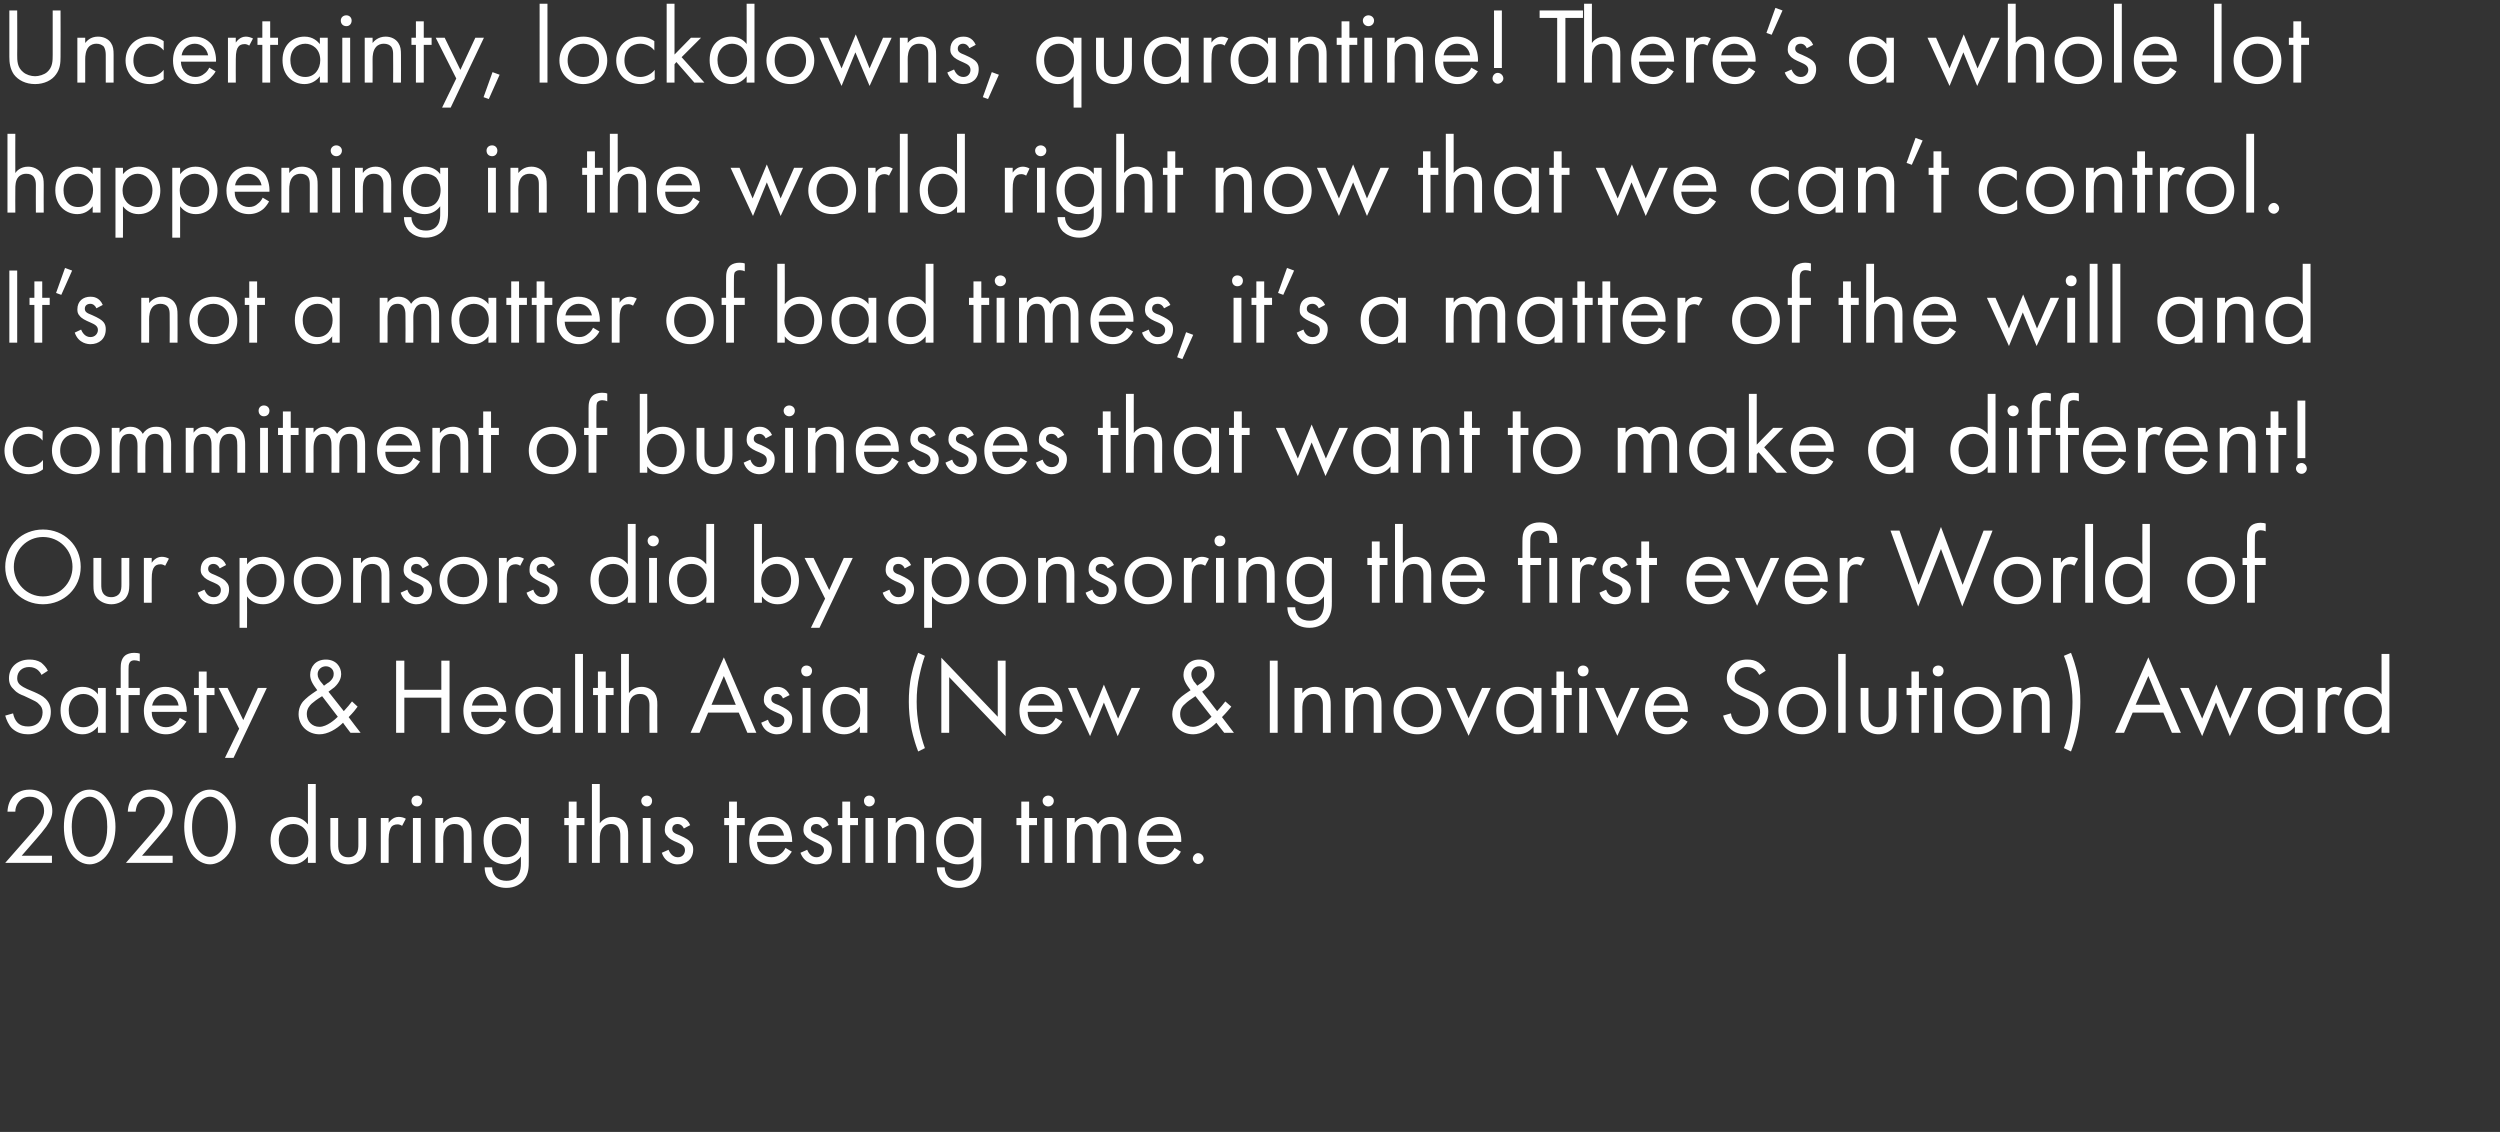 <?xml version="1.0" standalone="no"?><!DOCTYPE svg PUBLIC "-//W3C//DTD SVG 1.1//EN" "http://www.w3.org/Graphics/SVG/1.1/DTD/svg11.dtd"><svg xmlns="http://www.w3.org/2000/svg" version="1.1" width="669px" height="302.9px" viewBox="0 0 669 302.9"><rect x="0" y="0" width="669" height="302.9" fill="#333333" stroke="none"/><desc>Uncertainty, lockdowns, quarantine There s a whole lot happening in the world right now that we can t control It s</desc><defs/><g id="Polygon17615"><path d="m1.4 230.9s7.1-8.12 7.1-8.1c.5-.6 1.8-2.1 2.3-2.8c.8-1.3 1-2.2 1-3c0-2.2-1.5-3.8-3.8-3.8c-1.4 0-2.5.6-3.2 1.7c-.4.6-.7 1.4-.7 2.3H2c.1-1.9.7-3.1 1.4-4c.8-.9 2.2-1.9 4.6-1.9c3.4 0 6 2.4 6 5.7c0 1.3-.4 2.5-1.6 4.2c-.8 1.1-1.8 2.3-2.6 3.2l-4 4.6h8.1v1.9H1.4zm17.6-2.5c-1.3-1.9-1.9-4.4-1.9-7.1c0-2.8.6-5.3 1.9-7.1c1.5-2.2 3.4-2.9 5-2.9c1.5 0 3.5.7 4.9 2.9c1.3 1.8 2 4.3 2 7.1c0 2.7-.7 5.2-2 7.1c-1.4 2.1-3.4 2.9-4.9 2.9c-1.6 0-3.5-.8-5-2.9zm1.6-13c-1 1.6-1.4 3.8-1.4 5.9c0 2 .4 4.2 1.4 5.9c1.1 1.6 2.4 2.1 3.4 2.1c1 0 2.3-.5 3.3-2.1c1.1-1.7 1.4-3.9 1.4-5.9c0-2.1-.3-4.3-1.4-5.9c-1-1.6-2.3-2.2-3.3-2.2c-1 0-2.3.6-3.4 2.2zm13.1 15.5l7-8.1c.5-.6 1.8-2.1 2.3-2.8c.8-1.3 1.1-2.2 1.1-3c0-2.2-1.6-3.8-3.9-3.8c-1.4 0-2.5.6-3.2 1.7c-.4.6-.6 1.4-.7 2.3h-2.1c.1-1.9.7-3.1 1.4-4c.9-.9 2.2-1.9 4.6-1.9c3.4 0 6 2.4 6 5.7c0 1.3-.4 2.5-1.5 4.2c-.9 1.1-1.9 2.3-2.7 3.2c.02 0-4 4.6-4 4.6h8.2v1.9H33.7zm17.5-2.5c-1.2-1.9-1.9-4.4-1.9-7.1c0-2.8.7-5.3 1.9-7.1c1.5-2.2 3.5-2.9 5-2.9c1.5 0 3.5.7 5 2.9c1.2 1.8 1.9 4.3 1.9 7.1c0 2.7-.7 5.2-1.9 7.1c-1.5 2.1-3.5 2.9-5 2.9c-1.5 0-3.5-.8-5-2.9zm1.7-13c-1.1 1.6-1.5 3.8-1.5 5.9c0 2 .4 4.2 1.5 5.9c1 1.6 2.3 2.1 3.3 2.1c1 0 2.3-.5 3.3-2.1c1.1-1.7 1.5-3.9 1.5-5.9c0-2.1-.4-4.3-1.5-5.9c-1-1.6-2.3-2.2-3.3-2.2c-1 0-2.3.6-3.3 2.2zm29.5-5.6h2.1v21.1h-2.1s-.01-1.66 0-1.7c-.7.9-2 2.1-4.1 2.1c-3.1 0-5.9-2.2-5.9-6.4c0-4.2 2.8-6.3 5.9-6.3c2.3 0 3.5 1.3 4.1 2v-10.8zm-7.8 15.1c0 2.6 1.4 4.5 3.9 4.5c2.6 0 4-2.1 4-4.5c0-3.1-2.1-4.4-4-4.4c-2.1 0-3.9 1.5-3.9 4.4zm15.9 1c0 .9 0 1.8.6 2.6c.3.4.9.9 2.1.9c1.2 0 1.8-.5 2.1-.9c.6-.8.6-1.7.6-2.6v-7h2.1s-.01 7.24 0 7.2c0 1.5-.2 2.6-1.1 3.7c-1.1 1.1-2.5 1.5-3.7 1.5c-1.2 0-2.6-.4-3.7-1.5c-.9-1.1-1.1-2.2-1.1-3.7c.02.04 0-7.2 0-7.2h2.1v7zm11.4-7h2.1s.02 1.3 0 1.3c.2-.3 1.1-1.6 2.7-1.6c.7 0 1.4.2 1.9.5l-1 1.9c-.4-.3-.9-.4-1.2-.4c-.8 0-1.4.3-1.7.7c-.3.5-.7 1.3-.7 3.3c.02-.02 0 6.3 0 6.3h-2.1v-12zm10.7 0v12h-2.1v-12h2.1zm-1-6c.8 0 1.4.6 1.4 1.4c0 .9-.6 1.5-1.4 1.5c-.9 0-1.5-.6-1.5-1.5c0-.8.6-1.4 1.5-1.4zm4.9 6h2.1s.04 1.38 0 1.4c.4-.5 1.5-1.7 3.5-1.7c1.4 0 2.7.6 3.4 1.7c.6.9.7 1.8.7 3.2c.03-.03 0 7.4 0 7.4h-2.1s.05-7.37 0-7.4c0-.7 0-1.5-.5-2.2c-.4-.5-1-.8-2-.8c-.7 0-1.5.2-2.1.9c-.8.9-.9 2.4-.9 3.2c.04.03 0 6.3 0 6.3h-2.1v-12zm22.9 0h2.1v11.7c0 1.3 0 3.2-1.2 4.8c-.9 1.2-2.5 2.2-4.8 2.2c-2 0-3.5-.8-4.3-1.6c-.8-.8-1.5-2.1-1.5-3.9h2c0 1 .4 1.9.9 2.5c.9.9 2 1.1 2.9 1.1c1.5 0 2.5-.5 3.2-1.6c.6-1 .7-2.1.7-3.1v-1.8c-.7.9-2 2.1-4.1 2.1c-1.8 0-3.2-.7-4.1-1.6c-.8-.9-1.8-2.4-1.8-4.8c0-2.4.9-3.8 1.8-4.7c1-1 2.5-1.6 4.1-1.6c1.8 0 3.1.8 4.1 2v-1.7zm-6.6 2.7c-1 1-1.2 2.3-1.2 3.3c0 1 .2 2.5 1.3 3.5c.7.6 1.5 1 2.6 1c1.1 0 2-.3 2.7-1c.8-.8 1.3-2.1 1.3-3.5c0-1.4-.5-2.6-1.3-3.4c-.6-.6-1.6-1-2.7-1c-1.3 0-2.1.5-2.7 1.1zm21.5-.8v10.1h-2.1v-10.1H151v-1.9h1.2v-4.4h2.1v4.4h2.1v1.9h-2.1zm4.1-11h2.1s-.02 10.48 0 10.5c.4-.5 1.4-1.7 3.4-1.7c1.5 0 2.8.6 3.5 1.7c.6.9.7 1.8.7 3.2c-.02-.03 0 7.4 0 7.4H166s-.01-7.37 0-7.4c0-.7-.1-1.5-.6-2.2c-.4-.5-1-.8-1.9-.8c-.8 0-1.5.2-2.1.9c-.9.9-.9 2.4-.9 3.2c-.02.03 0 6.3 0 6.3h-2.1v-21.1zm15.7 9.1v12H172v-12h2.1zm-1-6c.8 0 1.4.6 1.4 1.4c0 .9-.6 1.5-1.4 1.5c-.8 0-1.5-.6-1.5-1.5c0-.8.7-1.4 1.5-1.4zm9.9 8.8c-.3-.7-.9-1.2-1.7-1.2c-.7 0-1.4.4-1.4 1.3c0 .9.6 1.2 1.9 1.7c1.8.8 2.6 1.3 3 1.9c.6.6.7 1.3.7 1.9c0 2.6-1.8 4-4.2 4c-.5 0-3.2-.1-4.2-3.1l1.8-.8c.3.7 1 2 2.5 2c1.3 0 1.9-1 1.9-1.9c0-1.1-.8-1.5-1.9-2c-1.5-.6-2.4-1.1-2.9-1.8c-.5-.5-.6-1.1-.6-1.7c0-2.2 1.5-3.4 3.5-3.4c.7 0 2.4.1 3.3 2.2l-1.7.9zm14.2-.9v10.1h-2.1v-10.1h-1.3v-1.9h1.3v-4.4h2.1v4.4h2.1v1.9h-2.1zm14.7 7.1c-.4.6-.9 1.3-1.5 1.9c-1.1 1-2.4 1.5-4 1.5c-2.9 0-5.9-1.9-5.9-6.3c0-3.6 2.2-6.4 5.8-6.4c2.3 0 3.8 1.2 4.6 2.2c.7 1.1 1.1 2.9 1.1 4.5h-9.4c0 2.5 1.8 4.1 3.8 4.1c1 0 1.8-.3 2.5-.9c.6-.4 1-1 1.3-1.6l1.7 1zm-2.1-4.3c-.3-1.9-1.7-3.1-3.5-3.1c-1.8 0-3.2 1.3-3.5 3.1h7zm10.3-1.9c-.3-.7-.9-1.2-1.6-1.2c-.8 0-1.5.4-1.5 1.3c0 .9.6 1.2 1.9 1.7c1.8.8 2.6 1.3 3.1 1.9c.5.6.6 1.3.6 1.9c0 2.6-1.8 4-4.1 4c-.5 0-3.2-.1-4.3-3.1l1.8-.8c.3.7 1 2 2.5 2c1.3 0 2-1 2-1.9c0-1.1-.9-1.5-2-2c-1.4-.6-2.4-1.1-2.9-1.8c-.5-.5-.6-1.1-.6-1.7c0-2.2 1.5-3.4 3.5-3.4c.7 0 2.4.1 3.3 2.2l-1.7.9zm7.4-.9v10.1h-2.1v-10.1h-1.2v-1.9h1.2v-4.4h2.1v4.4h2.1v1.9h-2.1zm6.2-1.9v12h-2.1v-12h2.1zm-1.1-6c.8 0 1.5.6 1.5 1.4c0 .9-.7 1.5-1.5 1.5c-.8 0-1.4-.6-1.4-1.5c0-.8.6-1.4 1.4-1.4zm5 6h2.1v1.4c.4-.5 1.5-1.7 3.5-1.7c1.4 0 2.7.6 3.4 1.7c.6.9.7 1.8.7 3.2c.01-.03 0 7.4 0 7.4h-2.1s.02-7.37 0-7.4c0-.7 0-1.5-.5-2.2c-.4-.5-1.1-.8-2-.8c-.7 0-1.5.2-2.1.9c-.8.9-.9 2.4-.9 3.2v6.3h-2.1v-12zm22.9 0h2.1s-.04 11.74 0 11.7c0 1.3 0 3.2-1.2 4.8c-.9 1.2-2.6 2.2-4.8 2.2c-2.1 0-3.5-.8-4.3-1.6c-.8-.8-1.6-2.1-1.6-3.9h2.1c0 1 .4 1.9.9 2.5c.9.9 2 1.1 2.9 1.1c1.5 0 2.5-.5 3.2-1.6c.6-1 .7-2.1.7-3.1v-1.8c-.7.9-2 2.1-4.1 2.1c-1.8 0-3.2-.7-4.2-1.6c-.8-.9-1.7-2.4-1.7-4.8c0-2.4.9-3.8 1.7-4.7c1.1-1 2.5-1.6 4.2-1.6c1.7 0 3.1.8 4.1 2c-.03 0 0-1.7 0-1.7zm-6.6 2.7c-1.1 1-1.3 2.3-1.3 3.3c0 1 .2 2.5 1.4 3.5c.7.6 1.5 1 2.6 1c1.1 0 2-.3 2.6-1c.8-.8 1.4-2.1 1.4-3.5c0-1.4-.5-2.6-1.3-3.4c-.7-.6-1.6-1-2.7-1c-1.3 0-2.2.5-2.7 1.1zm21.5-.8v10.1h-2.1v-10.1H272v-1.9h1.3v-4.4h2.1v4.4h2.1v1.9h-2.1zm6.2-1.9v12h-2.1v-12h2.1zm-1.1-6c.8 0 1.5.6 1.5 1.4c0 .9-.7 1.5-1.5 1.5c-.8 0-1.5-.6-1.5-1.5c0-.8.7-1.4 1.5-1.4zm5 6h2.1s-.02 1.27 0 1.3c.7-1 1.7-1.6 3-1.6c2.1 0 3 1.5 3.2 1.9c1.2-1.8 2.9-1.9 3.7-1.9c3.5 0 3.9 3 3.9 4.7v7.6h-2.1v-7.3c0-1.3-.2-3.1-2.1-3.1c-2.5 0-2.7 2.3-2.7 3.7c-.01.03 0 6.7 0 6.7h-2.1v-7.1c0-.8 0-3.3-2.2-3.3c-2.4 0-2.6 2.4-2.6 3.9c-.02-.03 0 6.5 0 6.5h-2.1v-12zm30.5 9c-.3.6-.8 1.3-1.4 1.9c-1.1 1-2.5 1.5-4 1.5c-2.9 0-6-1.9-6-6.3c0-3.6 2.2-6.4 5.8-6.4c2.4 0 3.9 1.2 4.6 2.2c.7 1.1 1.2 2.9 1.1 4.5h-9.3c0 2.5 1.7 4.1 3.8 4.1c1 0 1.8-.3 2.4-.9c.6-.4 1-1 1.3-1.6l1.7 1zm-2-4.3c-.4-1.9-1.8-3.1-3.6-3.1c-1.7 0-3.2 1.3-3.5 3.1h7.1zm6.6 4.7c.8 0 1.5.7 1.5 1.5c0 .7-.7 1.4-1.5 1.4c-.7 0-1.4-.7-1.4-1.4c0-.8.7-1.5 1.4-1.5z" stroke="none" fill="#fff"/></g><g id="Polygon17614"><path d="m11.1 180.6c-.2-.5-.7-1.1-1.1-1.4c-.4-.3-1.1-.7-2.2-.7c-1.9 0-3.2 1.2-3.2 3c0 .7.2 1.2.7 1.7c.6.5 1.3.9 2 1.2l1.9.8c1.1.5 2.2 1 3 1.8c1 1 1.4 2.1 1.4 3.5c0 3.6-2.7 6-6.1 6c-1.3 0-2.9-.3-4.3-1.6c-.9-.9-1.5-2.3-1.8-3.4l2.1-.6c.2 1 .6 1.9 1.2 2.5c.8.8 1.8 1 2.8 1c2.6 0 3.9-1.8 3.9-3.8c0-.9-.3-1.6-1-2.2c-.5-.6-1.3-.9-2.3-1.4l-1.7-.8c-.8-.3-1.8-.7-2.6-1.6c-.9-.8-1.4-1.7-1.4-3.1c0-3 2.3-5 5.5-5c1.1 0 2.1.2 3.1.8c.7.6 1.4 1.3 1.8 2.2l-1.7 1.1zm15.1 3.5h2.1v12h-2.1s.02-1.66 0-1.7c-.7.9-2 2.1-4.1 2.1c-3 0-5.9-2.2-5.9-6.4c0-4.2 2.8-6.3 5.9-6.3c2.3 0 3.6 1.3 4.1 2c.02 0 0-1.7 0-1.7zm-7.8 6c0 2.6 1.4 4.5 3.9 4.5c2.6 0 4-2.1 4-4.5c0-3.1-2.1-4.4-4-4.4c-2 0-3.9 1.5-3.9 4.4zm16-4.1v10.1h-2.1V186h-1.2v-1.9h1.2v-5.3c0-1.1.1-2.5 1.2-3.4c.5-.4 1.4-.7 2.4-.7c.7 0 1.2.1 1.5.2v2.1c-.5-.2-1-.3-1.4-.3c-.5 0-1 .1-1.3.6c-.3.5-.3 1.1-.3 1.8c-.01-.03 0 5 0 5h3v1.9h-3zm15.5 7.1c-.4.6-.9 1.3-1.5 1.9c-1.1 1-2.5 1.5-4 1.5c-2.9 0-5.9-1.9-5.9-6.3c0-3.6 2.2-6.4 5.8-6.4c2.3 0 3.8 1.2 4.5 2.2c.8 1.1 1.2 2.9 1.2 4.5h-9.4c0 2.5 1.7 4.1 3.8 4.1c1 0 1.8-.3 2.5-.9c.5-.4 1-1 1.2-1.6l1.8 1zm-2.1-4.3c-.3-1.9-1.7-3.1-3.5-3.1c-1.8 0-3.2 1.3-3.6 3.1h7.1zm7.5-2.8v10.1h-2.1V186h-1.3v-1.9h1.3v-4.4h2.1v4.4h2.1v1.9h-2.1zm8.7 9l-5.5-10.9h2.4l4.2 8.6l3.9-8.6h2.4l-8.9 18.7h-2.3L64 195zm31.7-5.9c-.5.7-1.2 1.6-2.4 2.8c-.04.02 3.2 4.2 3.2 4.2h-2.7s-2.05-2.67-2-2.7c-1.7 1.7-4.1 3.1-6.3 3.1c-3.1 0-5.6-2.3-5.6-5.4c0-2.1 1.1-3.4 1.8-4c1-1 2.8-2.1 3.2-2.4c-1.3-1.7-1.9-2.8-1.9-4.1c0-2.1 1.4-4.1 4.2-4.1c2.7 0 4.1 1.9 4.1 3.9c0 .8-.3 2.1-1.8 3.5c-.5.4-.3.2-1.6 1.2l4.1 5.2c1-1.1 1.6-1.8 2.2-2.6l1.5 1.4zm-9.5-2.8c-1.5.9-2.2 1.5-2.8 2c-.5.5-1.3 1.3-1.3 2.8c0 1.9 1.4 3.4 3.4 3.4c2 0 4.2-2 4.9-2.7l-4.2-5.5zm.5-2.8s1.25-.95 1.3-.9c1.1-.9 1.3-1.6 1.3-2.3c0-1.3-1.1-2-2.1-2c-1.2 0-2.2.9-2.2 2.1c0 .9.4 1.4.8 2c.01-.05.9 1.1.9 1.1zm21.5 1.1h9.9v-7.8h2.2v19.3h-2.2v-9.4h-9.9v9.4H106v-19.3h2.2v7.8zm27.2 8.5c-.4.6-.9 1.3-1.5 1.9c-1.1 1-2.4 1.5-4 1.5c-2.9 0-5.9-1.9-5.9-6.3c0-3.6 2.2-6.4 5.8-6.4c2.3 0 3.8 1.2 4.6 2.2c.7 1.1 1.1 2.9 1.1 4.5h-9.4c0 2.5 1.8 4.1 3.8 4.1c1 0 1.8-.3 2.5-.9c.6-.4 1-1 1.3-1.6l1.7 1zm-2.1-4.3c-.3-1.9-1.7-3.1-3.5-3.1c-1.8 0-3.2 1.3-3.5 3.1h7zm14.6-4.7h2.1v12h-2.1v-1.7c-.7.9-2 2.1-4.1 2.1c-3.1 0-5.9-2.2-5.9-6.4c0-4.2 2.8-6.3 5.9-6.3c2.3 0 3.5 1.3 4.1 2v-1.7zm-7.8 6c0 2.6 1.4 4.5 3.9 4.5c2.6 0 4-2.1 4-4.5c0-3.1-2.1-4.4-4-4.4c-2 0-3.9 1.5-3.9 4.4zM156 175v21.1h-2.1V175h2.1zm6.1 11v10.1H160V186h-1.3v-1.9h1.3v-4.4h2.1v4.4h2.1v1.9h-2.1zm4.1-11h2.1s-.05 10.48 0 10.5c.3-.5 1.4-1.7 3.4-1.7c1.4 0 2.7.6 3.5 1.7c.6.9.7 1.8.7 3.2c-.05-.03 0 7.4 0 7.4h-2.1s-.04-7.37 0-7.4c0-.7-.1-1.5-.6-2.2c-.4-.5-1-.8-2-.8c-.7 0-1.5.2-2.1.9c-.8.9-.8 2.4-.8 3.2c-.05.03 0 6.3 0 6.3h-2.1V175zm31.5 15.7h-8.2l-2.3 5.4h-2.4l8.9-20.2l8.7 20.2H200l-2.3-5.4zm-.8-2.1l-3.2-7.7l-3.3 7.7h6.5zm12.6-1.7c-.2-.7-.9-1.2-1.6-1.2c-.8 0-1.5.4-1.5 1.3c0 .9.6 1.2 2 1.7c1.7.8 2.5 1.3 3 1.9c.5.6.6 1.3.6 1.9c0 2.6-1.8 4-4.1 4c-.5 0-3.2-.1-4.2-3.1l1.8-.8c.2.7.9 2 2.4 2c1.4 0 2-1 2-1.9c0-1.1-.8-1.5-2-2c-1.4-.6-2.4-1.1-2.9-1.8c-.5-.5-.6-1.1-.6-1.7c0-2.2 1.5-3.4 3.6-3.4c.6 0 2.3.1 3.3 2.2l-1.8.9zm7.4-2.8v12h-2.1v-12h2.1zm-1.1-6c.9 0 1.5.6 1.5 1.4c0 .9-.6 1.5-1.5 1.5c-.8 0-1.4-.6-1.4-1.5c0-.8.6-1.4 1.4-1.4zm14.3 6h2v12h-2s-.05-1.66 0-1.7c-.7.9-2.1 2.1-4.2 2.1c-3 0-5.8-2.2-5.8-6.4c0-4.2 2.8-6.3 5.8-6.3c2.4 0 3.6 1.3 4.2 2c-.05 0 0-1.7 0-1.7zm-7.9 6c0 2.6 1.5 4.5 4 4.5c2.5 0 4-2.1 4-4.5c0-3.1-2.2-4.4-4-4.4c-2.1 0-4 1.5-4 4.4zm25.3-14.6c-.5 1.4-1 3.1-1.4 5c-.6 2.5-.8 4.8-.8 7.3c0 2.4.2 4.5.7 7.1c.4 1.9.9 3.6 1.5 5.3l-1.8.9c-1.3-3.4-1.8-6.1-1.9-6.6c-.4-2.1-.6-4.6-.6-6.7c0-2 .1-4.7.8-7.6c.4-1.8 1.1-4 1.7-5.5l1.8.8zm4.4 20.6V176l15.1 15.8v-15h2.1V197L254 181.2v14.9h-2.1zm32.4-3c-.4.6-.9 1.3-1.5 1.9c-1.1 1-2.5 1.5-4 1.5c-2.9 0-6-1.9-6-6.3c0-3.6 2.2-6.4 5.9-6.4c2.3 0 3.8 1.2 4.5 2.2c.8 1.1 1.2 2.9 1.1 4.5H275c0 2.5 1.7 4.1 3.8 4.1c1 0 1.8-.3 2.5-.9c.5-.4.9-1 1.2-1.6l1.8 1zm-2.1-4.3c-.4-1.9-1.8-3.1-3.5-3.1c-1.8 0-3.3 1.3-3.6 3.1h7.1zm5.9-4.7l3.6 8.2l3.7-9.1l3.8 9.1l3.6-8.2h2.3l-6 12.9l-3.7-9l-3.7 9l-5.9-12.9h2.3zm41.4 5c-.6.7-1.3 1.6-2.5 2.8c0 .02 3.2 4.2 3.2 4.2h-2.6s-2.11-2.67-2.1-2.7c-1.7 1.7-4 3.1-6.2 3.1c-3.2 0-5.6-2.3-5.6-5.4c0-2.1 1.1-3.4 1.7-4c1-1 2.8-2.1 3.2-2.4c-1.3-1.7-1.9-2.8-1.9-4.1c0-2.1 1.5-4.1 4.2-4.1c2.7 0 4.1 1.9 4.1 3.9c0 .8-.2 2.1-1.8 3.5c-.5.4-.3.2-1.5 1.2l4 5.2c1-1.1 1.6-1.8 2.2-2.6l1.6 1.4zm-9.6-2.8c-1.4.9-2.2 1.5-2.7 2c-.6.5-1.4 1.3-1.4 2.8c0 1.9 1.4 3.4 3.4 3.4c2.1 0 4.3-2 5-2.7l-4.3-5.5zm.5-2.8s1.29-.95 1.3-.9c1.1-.9 1.3-1.6 1.3-2.3c0-1.3-1.1-2-2.1-2c-1.2 0-2.1.9-2.1 2.1c0 .9.4 1.4.7 2c.04-.05.9 1.1.9 1.1zm21.5-6.7v19.3h-2.1v-19.3h2.1zm4.5 7.3h2.1s-.02 1.38 0 1.4c.4-.5 1.4-1.7 3.4-1.7c1.5 0 2.8.6 3.5 1.7c.6.9.7 1.8.7 3.2c-.02-.03 0 7.4 0 7.4H354s-.01-7.37 0-7.4c0-.7-.1-1.5-.6-2.2c-.4-.5-1-.8-1.9-.8c-.8 0-1.5.2-2.1.9c-.9.9-.9 2.4-.9 3.2c-.02.03 0 6.3 0 6.3h-2.1v-12zm13.6 0h2.1v1.4c.4-.5 1.5-1.7 3.5-1.7c1.4 0 2.7.6 3.4 1.7c.6.9.7 1.8.7 3.2c.01-.03 0 7.4 0 7.4h-2.1s.02-7.37 0-7.4c0-.7 0-1.5-.5-2.2c-.4-.5-1.1-.8-2-.8c-.7 0-1.5.2-2.1.9c-.8.9-.9 2.4-.9 3.2v6.3H360v-12zm12.9 6.1c0-3.7 2.7-6.4 6.4-6.4c3.7 0 6.4 2.7 6.4 6.4c0 3.6-2.8 6.3-6.4 6.3c-3.7 0-6.4-2.7-6.4-6.3zm2.1 0c0 2.9 2.1 4.4 4.3 4.4c2.2 0 4.2-1.5 4.2-4.4c0-3-2-4.5-4.2-4.5c-2.2 0-4.3 1.5-4.3 4.5zm14.4-6.1l3.6 8.1l3.6-8.1h2.3l-5.9 12.8l-5.9-12.8h2.3zm21 0h2.1v12h-2.1s-.03-1.66 0-1.7c-.7.9-2 2.1-4.2 2.1c-3 0-5.8-2.2-5.8-6.4c0-4.2 2.8-6.3 5.8-6.3c2.4 0 3.6 1.3 4.2 2c-.03 0 0-1.7 0-1.7zm-7.9 6c0 2.6 1.5 4.5 4 4.5c2.5 0 4-2.1 4-4.5c0-3.1-2.2-4.4-4-4.4c-2.1 0-4 1.5-4 4.4zm16-4.1v10.1h-2V186h-1.3v-1.9h1.3v-4.4h2v4.4h2.1v1.9h-2.1zm6.2-1.9v12h-2.1v-12h2.1zm-1.1-6c.9 0 1.5.6 1.5 1.4c0 .9-.6 1.5-1.5 1.5c-.8 0-1.4-.6-1.4-1.5c0-.8.6-1.4 1.4-1.4zm5.6 6l3.6 8.1l3.6-8.1h2.3l-5.9 12.8l-5.9-12.8h2.3zm22.4 9c-.3.6-.9 1.3-1.5 1.9c-1.1 1-2.4 1.5-4 1.5c-2.9 0-5.9-1.9-5.9-6.3c0-3.6 2.2-6.4 5.8-6.4c2.4 0 3.8 1.2 4.6 2.2c.7 1.1 1.1 2.9 1.1 4.5h-9.4c.1 2.5 1.8 4.1 3.9 4.1c.9 0 1.7-.3 2.4-.9c.6-.4 1-1 1.3-1.6l1.7 1zm-2.1-4.3c-.3-1.9-1.7-3.1-3.5-3.1c-1.8 0-3.2 1.3-3.5 3.1h7zm21.3-8.2c-.3-.5-.7-1.1-1.1-1.4c-.4-.3-1.1-.7-2.2-.7c-1.9 0-3.3 1.2-3.3 3c0 .7.3 1.2.8 1.7c.6.5 1.3.9 2 1.2l1.9.8c1.1.5 2.1 1 2.9 1.8c1 1 1.4 2.1 1.4 3.5c0 3.6-2.6 6-6.1 6c-1.3 0-2.9-.3-4.2-1.6c-.9-.9-1.5-2.3-1.8-3.4l2.1-.6c.1 1 .6 1.9 1.2 2.5c.8.8 1.8 1 2.7 1c2.7 0 3.9-1.8 3.9-3.8c0-.9-.2-1.6-.9-2.2c-.6-.6-1.3-.9-2.3-1.4l-1.8-.8c-.7-.3-1.7-.7-2.6-1.6c-.8-.8-1.3-1.7-1.3-3.1c0-3 2.3-5 5.4-5c1.2 0 2.2.2 3.1.8c.8.6 1.5 1.3 1.9 2.2l-1.7 1.1zm5.1 9.6c0-3.7 2.7-6.4 6.4-6.4c3.7 0 6.4 2.7 6.4 6.4c0 3.6-2.8 6.3-6.4 6.3c-3.7 0-6.4-2.7-6.4-6.3zm2.2 0c0 2.9 2 4.4 4.2 4.4c2.2 0 4.2-1.5 4.2-4.4c0-3-2-4.5-4.2-4.5c-2.2 0-4.2 1.5-4.2 4.5zm15.8-15.2v21.1h-2V175h2zm6.1 16.1c0 .9 0 1.8.6 2.6c.3.4.9.9 2.1.9c1.1 0 1.8-.5 2.1-.9c.6-.8.6-1.7.6-2.6c-.03.01 0-7 0-7h2.1s-.04 7.24 0 7.2c0 1.5-.2 2.6-1.1 3.7c-1.1 1.1-2.5 1.5-3.7 1.5c-1.2 0-2.6-.4-3.7-1.5c-1-1.1-1.1-2.2-1.1-3.7c-.01.04 0-7.2 0-7.2h2.1s-.02 7.01 0 7zm13.5-5.1v10.1h-2V186h-1.3v-1.9h1.3v-4.4h2v4.4h2.1v1.9h-2.1zm6.2-1.9v12h-2.1v-12h2.1zm-1-6c.8 0 1.4.6 1.4 1.4c0 .9-.6 1.5-1.4 1.5c-.9 0-1.5-.6-1.5-1.5c0-.8.6-1.4 1.5-1.4zm4.2 12.1c0-3.7 2.7-6.4 6.4-6.4c3.6 0 6.3 2.7 6.3 6.4c0 3.6-2.7 6.3-6.3 6.3c-3.7 0-6.4-2.7-6.4-6.3zm2.1 0c0 2.9 2.1 4.4 4.3 4.4c2.1 0 4.2-1.5 4.2-4.4c0-3-2-4.5-4.2-4.5c-2.2 0-4.3 1.5-4.3 4.5zm13.8-6.1h2.1s.02 1.38 0 1.4c.4-.5 1.5-1.7 3.5-1.7c1.4 0 2.7.6 3.4 1.7c.6.9.7 1.8.7 3.2c.02-.03 0 7.4 0 7.4h-2.1s.03-7.37 0-7.4c0-.7 0-1.5-.5-2.2c-.4-.5-1.1-.8-2-.8c-.7 0-1.5.2-2.1.9c-.8.9-.9 2.4-.9 3.2c.02.03 0 6.3 0 6.3h-2.1v-12zm15.4-9.4c.6 1.5 1.3 3.7 1.7 5.5c.7 2.9.8 5.6.8 7.6c0 2.1-.2 4.6-.6 6.7c-.1.5-.6 3.2-1.9 6.6l-1.9-.9c.7-1.7 1.2-3.4 1.6-5.3c.5-2.6.7-4.7.7-7.1c0-2.5-.3-4.8-.8-7.3c-.4-1.9-.9-3.6-1.5-5l1.9-.8zm24.7 16h-8.2l-2.3 5.4H566l8.9-20.2l8.7 20.2h-2.4l-2.3-5.4zm-.8-2.1l-3.2-7.7l-3.4 7.7h6.6zm7.6-4.5l3.6 8.2l3.8-9.1l3.7 9.1l3.6-8.2h2.3l-6 12.9l-3.7-9l-3.7 9l-5.9-12.9h2.3zm28.4 0h2.1v12h-2.1s.05-1.66 0-1.7c-.7.9-2 2.1-4.1 2.1c-3 0-5.8-2.2-5.8-6.4c0-4.2 2.8-6.3 5.8-6.3c2.3 0 3.6 1.3 4.1 2c.05 0 0-1.7 0-1.7zm-7.8 6c0 2.6 1.5 4.5 4 4.5c2.5 0 4-2.1 4-4.5c0-3.1-2.2-4.4-4-4.4c-2.1 0-4 1.5-4 4.4zm13.9-6h2.1s-.03 1.3 0 1.3c.2-.3 1.1-1.6 2.7-1.6c.6 0 1.3.2 1.8.5l-.9 1.9c-.5-.3-.9-.4-1.3-.4c-.8 0-1.3.3-1.6.7c-.4.5-.7 1.3-.7 3.3c-.03-.02 0 6.3 0 6.3h-2.1v-12zm17.1-9.1h2.1v21.1h-2.1s-.01-1.66 0-1.7c-.7.9-2 2.1-4.1 2.1c-3.1 0-5.9-2.2-5.9-6.4c0-4.2 2.8-6.3 5.9-6.3c2.3 0 3.5 1.3 4.1 2V175zm-7.8 15.1c0 2.6 1.4 4.5 3.9 4.5c2.6 0 4-2.1 4-4.5c0-3.1-2.1-4.4-4-4.4c-2.1 0-3.9 1.5-3.9 4.4z" stroke="none" fill="#fff"/></g><g id="Polygon17613"><path d="m1.4 151.7c0-5.8 4.5-10 10.1-10c5.6 0 10.1 4.2 10.1 10c0 5.7-4.5 10-10.1 10c-5.6 0-10.1-4.3-10.1-10zm2.3 0c0 4.4 3.5 7.9 7.8 7.9c4.4 0 7.9-3.5 7.9-7.9c0-4.5-3.5-8-7.9-8c-4.3 0-7.8 3.5-7.8 8zm23.4 4.6c0 .9 0 1.8.6 2.6c.3.4.9.9 2.1.9c1.1 0 1.8-.5 2.1-.9c.6-.8.6-1.7.6-2.6c-.02.01 0-7 0-7h2.1s-.03 7.24 0 7.2c0 1.5-.2 2.6-1.1 3.7c-1.1 1.1-2.5 1.5-3.7 1.5c-1.2 0-2.6-.4-3.7-1.5c-1-1.1-1.1-2.2-1.1-3.7v-7.2h2.1v7zm11.4-7h2.1v1.3c.2-.3 1.1-1.6 2.7-1.6c.7 0 1.4.2 1.9.5l-1 1.9c-.5-.3-.9-.4-1.2-.4c-.9 0-1.4.3-1.7.7c-.4.5-.7 1.3-.7 3.3v6.3h-2.1v-12zm20.3 2.8c-.3-.7-.9-1.2-1.7-1.2c-.7 0-1.4.4-1.4 1.3c0 .9.6 1.2 1.9 1.7c1.8.8 2.6 1.3 3 1.9c.6.6.7 1.3.7 1.9c0 2.6-1.9 4-4.2 4c-.5 0-3.2-.1-4.2-3.1l1.8-.8c.3.7.9 2 2.5 2c1.3 0 1.9-1 1.9-1.9c0-1.1-.8-1.5-1.9-2c-1.5-.6-2.4-1.1-2.9-1.8c-.5-.5-.6-1.1-.6-1.7c0-2.2 1.5-3.4 3.5-3.4c.7 0 2.4.1 3.3 2.2l-1.7.9zm7.3 15.9h-2v-18.7h2s.05 1.67 0 1.7c1.5-1.8 3.3-2 4.2-2c3.7 0 5.8 3.1 5.8 6.4c0 3.3-2.1 6.3-5.7 6.3c-2 0-3.4-.9-4.3-2.1c.05.04 0 8.4 0 8.4zm7.9-12.6c0-3-2-4.5-4-4.5c-1.9 0-4 1.6-4 4.5c0 2.4 1.6 4.4 4.1 4.4c2.4 0 3.9-2 3.9-4.4zm4.6 0c0-3.7 2.7-6.4 6.3-6.4c3.7 0 6.4 2.7 6.4 6.4c0 3.6-2.7 6.3-6.4 6.3c-3.6 0-6.3-2.7-6.3-6.3zm2.1 0c0 2.9 2.1 4.4 4.2 4.4c2.2 0 4.3-1.5 4.3-4.4c0-3-2.1-4.5-4.3-4.5c-2.2 0-4.2 1.5-4.2 4.5zm13.8-6.1h2.1v1.4c.4-.5 1.4-1.7 3.4-1.7c1.5 0 2.8.6 3.5 1.7c.6.9.7 1.8.7 3.2c-.01-.03 0 7.4 0 7.4h-2.1s.01-7.37 0-7.4c0-.7-.1-1.5-.5-2.2c-.5-.5-1.1-.8-2-.8c-.7 0-1.5.2-2.1.9c-.8.9-.9 2.4-.9 3.2v6.3h-2.1v-12zm18.6 2.8c-.3-.7-.9-1.2-1.7-1.2c-.7 0-1.4.4-1.4 1.3c0 .9.5 1.2 1.9 1.7c1.7.8 2.6 1.3 3 1.9c.5.6.7 1.3.7 1.9c0 2.6-1.9 4-4.2 4c-.5 0-3.2-.1-4.2-3.1l1.8-.8c.2.7.9 2 2.4 2c1.4 0 2-1 2-1.9c0-1.1-.8-1.5-1.9-2c-1.5-.6-2.4-1.1-3-1.8c-.4-.5-.5-1.1-.5-1.7c0-2.2 1.5-3.4 3.5-3.4c.6 0 2.4.1 3.3 2.2l-1.7.9zm4.5 3.3c0-3.7 2.7-6.4 6.4-6.4c3.7 0 6.4 2.7 6.4 6.4c0 3.6-2.8 6.3-6.4 6.3c-3.7 0-6.4-2.7-6.4-6.3zm2.1 0c0 2.9 2.1 4.4 4.3 4.4c2.1 0 4.2-1.5 4.2-4.4c0-3-2-4.5-4.2-4.5c-2.2 0-4.3 1.5-4.3 4.5zm13.8-6.1h2.1s.03 1.3 0 1.3c.2-.3 1.1-1.6 2.8-1.6c.6 0 1.3.2 1.8.5l-1 1.9c-.4-.3-.9-.4-1.2-.4c-.8 0-1.4.3-1.7.7c-.3.5-.7 1.3-.7 3.3c.03-.02 0 6.3 0 6.3h-2.1v-12zm13.3 2.8c-.3-.7-.9-1.2-1.7-1.2c-.8 0-1.5.4-1.5 1.3c0 .9.6 1.2 2 1.7c1.7.8 2.5 1.3 3 1.9c.5.6.6 1.3.6 1.9c0 2.6-1.8 4-4.1 4c-.5 0-3.2-.1-4.2-3.1l1.8-.8c.2.7.9 2 2.4 2c1.4 0 2-1 2-1.9c0-1.1-.8-1.5-2-2c-1.4-.6-2.3-1.1-2.9-1.8c-.5-.5-.5-1.1-.5-1.7c0-2.2 1.4-3.4 3.5-3.4c.6 0 2.3.1 3.3 2.2l-1.7.9zm21.2-11.9h2.1v21.1H168s-.01-1.66 0-1.7c-.7.9-2 2.1-4.1 2.1c-3.1 0-5.9-2.2-5.9-6.4c0-4.2 2.8-6.3 5.9-6.3c2.3 0 3.5 1.3 4.1 2v-10.8zm-7.8 15.1c0 2.6 1.4 4.5 3.9 4.5c2.6 0 4-2.1 4-4.5c0-3.1-2.1-4.4-4-4.4c-2.1 0-3.9 1.5-3.9 4.4zm15.6-6v12h-2.1v-12h2.1zm-1-6c.8 0 1.5.6 1.5 1.4c0 .9-.7 1.5-1.5 1.5c-.8 0-1.5-.6-1.5-1.5c0-.8.7-1.4 1.5-1.4zm14.2-3.1h2.1v21.1H189s-.01-1.66 0-1.7c-.7.9-2 2.1-4.1 2.1c-3.1 0-5.9-2.2-5.9-6.4c0-4.2 2.8-6.3 5.9-6.3c2.3 0 3.5 1.3 4.1 2v-10.8zm-7.8 15.1c0 2.6 1.4 4.5 3.9 4.5c2.6 0 4-2.1 4-4.5c0-3.1-2.1-4.4-4-4.4c-2.1 0-3.9 1.5-3.9 4.4zm22.7 6h-2.1v-21.1h2.1s-.04 10.77 0 10.8c1.4-1.8 3.2-2 4.1-2c3.8 0 5.8 3.1 5.8 6.4c0 3.3-2.1 6.3-5.7 6.3c-2 0-3.3-.9-4.2-2.1c-.04.04 0 1.7 0 1.7zm7.8-5.9c0-3-2-4.5-3.9-4.5c-2 0-4.1 1.6-4.1 4.5c0 2.4 1.6 4.4 4.1 4.4c2.4 0 3.9-2 3.9-4.4zm9.1 4.8l-5.5-10.9h2.4l4.2 8.6l3.9-8.6h2.4l-8.9 18.7H217l3.8-7.8zm21.3-8.1c-.3-.7-.9-1.2-1.7-1.2c-.8 0-1.4.4-1.4 1.3c0 .9.5 1.2 1.9 1.7c1.7.8 2.5 1.3 3 1.9c.5.6.7 1.3.7 1.9c0 2.6-1.9 4-4.2 4c-.5 0-3.2-.1-4.2-3.1l1.8-.8c.2.7.9 2 2.4 2c1.4 0 2-1 2-1.9c0-1.1-.8-1.5-1.9-2c-1.5-.6-2.4-1.1-3-1.8c-.4-.5-.5-1.1-.5-1.7c0-2.2 1.5-3.4 3.5-3.4c.6 0 2.3.1 3.3 2.2l-1.7.9zm7.3 15.9h-2.1v-18.7h2.1s.02 1.67 0 1.7c1.4-1.8 3.3-2 4.1-2c3.8 0 5.9 3.1 5.9 6.4c0 3.3-2.1 6.3-5.8 6.3c-1.9 0-3.3-.9-4.2-2.1c.02.04 0 8.4 0 8.4zm7.9-12.6c0-3-2-4.5-4-4.5c-1.9 0-4 1.6-4 4.5c0 2.4 1.6 4.4 4 4.4c2.5 0 4-2 4-4.4zm4.5 0c0-3.7 2.7-6.4 6.4-6.4c3.7 0 6.4 2.7 6.4 6.4c0 3.6-2.7 6.3-6.4 6.3c-3.6 0-6.4-2.7-6.4-6.3zm2.2 0c0 2.9 2.1 4.4 4.2 4.4c2.2 0 4.2-1.5 4.2-4.4c0-3-2-4.5-4.2-4.5c-2.2 0-4.2 1.5-4.2 4.5zm13.8-6.1h2.1s-.03 1.38 0 1.4c.3-.5 1.4-1.7 3.4-1.7c1.4 0 2.7.6 3.5 1.7c.6.9.7 1.8.7 3.2c-.03-.03 0 7.4 0 7.4h-2.1s-.02-7.37 0-7.4c0-.7-.1-1.5-.6-2.2c-.4-.5-1-.8-1.9-.8c-.8 0-1.5.2-2.2.9c-.8.9-.8 2.4-.8 3.2c-.03.03 0 6.3 0 6.3h-2.1v-12zm18.6 2.8c-.3-.7-.9-1.2-1.7-1.2c-.8 0-1.5.4-1.5 1.3c0 .9.6 1.2 2 1.7c1.7.8 2.5 1.3 3 1.9c.5.6.6 1.3.6 1.9c0 2.6-1.8 4-4.1 4c-.5 0-3.2-.1-4.2-3.1l1.8-.8c.2.7.9 2 2.4 2c1.4 0 2-1 2-1.9c0-1.1-.8-1.5-2-2c-1.4-.6-2.3-1.1-2.9-1.8c-.4-.5-.5-1.1-.5-1.7c0-2.2 1.4-3.4 3.5-3.4c.6 0 2.3.1 3.3 2.2l-1.7.9zm4.5 3.3c0-3.7 2.7-6.4 6.3-6.4c3.7 0 6.4 2.7 6.4 6.4c0 3.6-2.7 6.3-6.4 6.3c-3.6 0-6.3-2.7-6.3-6.3zm2.1 0c0 2.9 2.1 4.4 4.2 4.4c2.2 0 4.3-1.5 4.3-4.4c0-3-2-4.5-4.3-4.5c-2.2 0-4.2 1.5-4.2 4.5zm13.8-6.1h2.1v1.3c.2-.3 1.1-1.6 2.7-1.6c.7 0 1.4.2 1.9.5l-1 1.9c-.5-.3-.9-.4-1.2-.4c-.9 0-1.4.3-1.7.7c-.3.5-.7 1.3-.7 3.3v6.3h-2.1v-12zm10.7 0v12h-2.1v-12h2.1zm-1.1-6c.9 0 1.5.6 1.5 1.4c0 .9-.6 1.5-1.5 1.5c-.8 0-1.4-.6-1.4-1.5c0-.8.6-1.4 1.4-1.4zm5 6h2.1s.02 1.38 0 1.4c.4-.5 1.5-1.7 3.5-1.7c1.4 0 2.7.6 3.4 1.7c.6.9.7 1.8.7 3.2c.02-.03 0 7.4 0 7.4H339s.03-7.37 0-7.4c0-.7 0-1.5-.5-2.2c-.4-.5-1.1-.8-2-.8c-.7 0-1.5.2-2.1.9c-.8.9-.9 2.4-.9 3.2c.02.03 0 6.3 0 6.3h-2.1v-12zm22.9 0h2.1s-.03 11.74 0 11.7c0 1.3 0 3.2-1.2 4.8c-.9 1.2-2.5 2.2-4.8 2.2c-2.1 0-3.5-.8-4.3-1.6c-.8-.8-1.6-2.1-1.6-3.9h2.1c0 1 .4 1.9.9 2.5c.9.9 2 1.1 2.9 1.1c1.5 0 2.5-.5 3.2-1.6c.6-1 .7-2.1.7-3.1v-1.8c-.7.9-2 2.1-4.1 2.1c-1.8 0-3.2-.7-4.2-1.6c-.8-.9-1.7-2.4-1.7-4.8c0-2.4.9-3.8 1.7-4.7c1.1-1 2.5-1.6 4.2-1.6c1.7 0 3.1.8 4.1 2c-.02 0 0-1.7 0-1.7zm-6.6 2.7c-1 1-1.2 2.3-1.2 3.3c0 1 .2 2.5 1.3 3.5c.7.6 1.5 1 2.6 1c1.1 0 2-.3 2.6-1c.8-.8 1.4-2.1 1.4-3.5c0-1.4-.5-2.6-1.3-3.4c-.6-.6-1.6-1-2.7-1c-1.3 0-2.1.5-2.7 1.1zm21.5-.8v10.1h-2.1v-10.1h-1.2v-1.9h1.2v-4.4h2.1v4.4h2.1v1.9h-2.1zm4.1-11h2.1s-.03 10.48 0 10.5c.3-.5 1.4-1.7 3.4-1.7c1.4 0 2.7.6 3.5 1.7c.6.9.7 1.8.7 3.2c-.04-.03 0 7.4 0 7.4h-2.1s-.02-7.37 0-7.4c0-.7-.1-1.5-.6-2.2c-.4-.5-1-.8-1.9-.8c-.8 0-1.6.2-2.2.9c-.8.9-.8 2.4-.8 3.2c-.03.03 0 6.3 0 6.3h-2.1v-21.1zm24 18.1c-.4.6-.9 1.3-1.5 1.9c-1.1 1-2.5 1.5-4 1.5c-2.9 0-5.9-1.9-5.9-6.3c0-3.6 2.2-6.4 5.8-6.4c2.3 0 3.8 1.2 4.5 2.2c.8 1.1 1.2 2.9 1.2 4.5H388c0 2.5 1.7 4.1 3.8 4.1c1 0 1.8-.3 2.5-.9c.6-.4 1-1 1.2-1.6l1.8 1zm-2.1-4.3c-.3-1.9-1.7-3.1-3.5-3.1c-1.8 0-3.2 1.3-3.5 3.1h7zm14.3-2.8v10.1h-2.1v-10.1h-1.2v-1.9h1.2s-.02-4.53 0-4.5c0-1.3.1-2.3.7-3.2c.5-.8 1.7-1.8 3.9-1.8c1.1 0 3 .2 4 1.8c.7 1.1.7 2.2.7 3.2c.02-.03 0 .5 0 .5h-2.1s.03-.53 0-.5c0-.5 0-1.3-.4-1.9c-.3-.5-1-.9-2.2-.9c-1.1 0-1.8.4-2.1.9c-.4.5-.4 1.3-.4 1.9c-.03-.03 0 4.5 0 4.5h2.9v1.9h-2.9zm7.2-1.9v12h-2.1v-12h2.1zm4 0h2.1s-.05 1.3 0 1.3c.2-.3 1.1-1.6 2.7-1.6c.6 0 1.3.2 1.8.5l-1 1.9c-.4-.3-.9-.4-1.2-.4c-.8 0-1.3.3-1.7.7c-.3.5-.6 1.3-.6 3.3c-.05-.02 0 6.3 0 6.3h-2.1v-12zm13.2 2.8c-.3-.7-.9-1.2-1.7-1.2c-.7 0-1.4.4-1.4 1.3c0 .9.5 1.2 1.9 1.7c1.7.8 2.5 1.3 3 1.9c.5.6.7 1.3.7 1.9c0 2.6-1.9 4-4.2 4c-.5 0-3.2-.1-4.2-3.1l1.8-.8c.2.7.9 2 2.4 2c1.4 0 2-1 2-1.9c0-1.1-.8-1.5-1.9-2c-1.5-.6-2.4-1.1-3-1.8c-.4-.5-.5-1.1-.5-1.7c0-2.2 1.5-3.4 3.5-3.4c.6 0 2.3.1 3.3 2.2l-1.7.9zm7.4-.9v10.1h-2.1v-10.1h-1.3v-1.9h1.3v-4.4h2.1v4.4h2.1v1.9h-2.1zm21.5 7.1c-.4.6-.9 1.3-1.5 1.9c-1.1 1-2.5 1.5-4 1.5c-2.9 0-6-1.9-6-6.3c0-3.6 2.2-6.4 5.9-6.4c2.3 0 3.8 1.2 4.5 2.2c.8 1.1 1.2 2.9 1.2 4.5h-9.4c0 2.5 1.7 4.1 3.8 4.1c1 0 1.8-.3 2.5-.9c.5-.4 1-1 1.2-1.6l1.8 1zm-2.1-4.3c-.3-1.9-1.8-3.1-3.5-3.1c-1.8 0-3.2 1.3-3.6 3.1h7.1zm5.9-4.7l3.6 8.1l3.6-8.1h2.3l-5.9 12.8l-5.9-12.8h2.3zm22.4 9c-.3.6-.9 1.3-1.5 1.9c-1.1 1-2.4 1.5-4 1.5c-2.9 0-5.9-1.9-5.9-6.3c0-3.6 2.2-6.4 5.8-6.4c2.4 0 3.8 1.2 4.6 2.2c.7 1.1 1.2 2.9 1.1 4.5h-9.4c.1 2.5 1.8 4.1 3.9 4.1c.9 0 1.7-.3 2.4-.9c.6-.4 1-1 1.3-1.6l1.7 1zm-2-4.3c-.4-1.9-1.8-3.1-3.6-3.1c-1.8 0-3.2 1.3-3.5 3.1h7.1zm5.3-4.7h2.1s-.02 1.3 0 1.3c.2-.3 1.1-1.6 2.7-1.6c.6 0 1.3.2 1.9.5l-1 1.9c-.5-.3-.9-.4-1.2-.4c-.9 0-1.4.3-1.7.7c-.4.5-.7 1.3-.7 3.3c-.02-.02 0 6.3 0 6.3h-2.1v-12zm16-7.3l5.1 14.5l6-15.5l5.8 15.5l5.6-14.5h2.4l-8.1 20.3l-5.7-15.4l-6.1 15.4l-7.4-20.3h2.4zm25.2 13.4c0-3.7 2.7-6.4 6.3-6.4c3.7 0 6.4 2.7 6.4 6.4c0 3.6-2.7 6.3-6.4 6.3c-3.6 0-6.3-2.7-6.3-6.3zm2.1 0c0 2.9 2.1 4.4 4.2 4.4c2.2 0 4.3-1.5 4.3-4.4c0-3-2-4.5-4.3-4.5c-2.2 0-4.2 1.5-4.2 4.5zm13.8-6.1h2.1v1.3c.2-.3 1.1-1.6 2.7-1.6c.7 0 1.4.2 1.9.5l-1 1.9c-.5-.3-.9-.4-1.2-.4c-.9 0-1.4.3-1.7.7c-.3.5-.7 1.3-.7 3.3v6.3h-2.1v-12zm10.7-9.1v21.1H558v-21.1h2.1zm13.2 0h2v21.1h-2s-.04-1.66 0-1.7c-.7.9-2 2.1-4.2 2.1c-3 0-5.8-2.2-5.8-6.4c0-4.2 2.8-6.3 5.8-6.3c2.4 0 3.6 1.3 4.2 2c-.04 0 0-10.8 0-10.8zm-7.9 15.1c0 2.6 1.5 4.5 4 4.5c2.5 0 4-2.1 4-4.5c0-3.1-2.2-4.4-4-4.4c-2.1 0-4 1.5-4 4.4zm19.9.1c0-3.7 2.7-6.4 6.4-6.4c3.7 0 6.4 2.7 6.4 6.4c0 3.6-2.8 6.3-6.4 6.3c-3.7 0-6.4-2.7-6.4-6.3zm2.1 0c0 2.9 2.1 4.4 4.3 4.4c2.1 0 4.2-1.5 4.2-4.4c0-3-2-4.5-4.2-4.5c-2.2 0-4.3 1.5-4.3 4.5zm16-4.2v10.1h-2.1v-10.1h-1.2v-1.9h1.2V144c0-1.1.1-2.5 1.2-3.4c.5-.4 1.4-.7 2.4-.7c.7 0 1.2.1 1.4.2v2.1c-.4-.2-.9-.3-1.3-.3c-.5 0-1 .1-1.4.6c-.2.5-.2 1.1-.2 1.8c-.01-.03 0 5 0 5h2.9v1.9h-2.9z" stroke="none" fill="#fff"/></g><g id="Polygon17612"><path d="m11.4 117.9c-1.1-1.4-2.7-1.8-3.8-1.8c-2.2 0-4.2 1.5-4.2 4.5c0 2.9 2.1 4.4 4.2 4.4c1.2 0 2.8-.5 3.9-1.9v2.5c-1.3 1-2.7 1.3-3.8 1.3c-3.8 0-6.5-2.7-6.5-6.3c0-3.7 2.7-6.4 6.5-6.4c1.9 0 3.1.8 3.7 1.2v2.5zm2.5 2.7c0-3.7 2.7-6.4 6.4-6.4c3.7 0 6.4 2.7 6.4 6.4c0 3.6-2.7 6.3-6.4 6.3c-3.7 0-6.4-2.7-6.4-6.3zm2.2 0c0 2.9 2.1 4.4 4.2 4.4c2.2 0 4.2-1.5 4.2-4.4c0-3-2-4.5-4.2-4.5c-2.2 0-4.2 1.5-4.2 4.5zm13.8-6.1h2.1s-.04 1.27 0 1.3c.6-1 1.7-1.6 2.9-1.6c2.2 0 3.1 1.5 3.3 1.9c1.2-1.8 2.8-1.9 3.6-1.9c3.6 0 4 3 4 4.7c-.04 0 0 7.6 0 7.6h-2.1s-.03-7.28 0-7.3c0-1.3-.2-3.1-2.2-3.1c-2.4 0-2.6 2.3-2.6 3.7c-.04.03 0 6.7 0 6.7h-2.1s-.03-7.11 0-7.1c0-.8 0-3.3-2.2-3.3c-2.4 0-2.6 2.4-2.6 3.9c-.04-.03 0 6.5 0 6.5h-2.1v-12zm19.8 0h2.1s.02 1.27 0 1.3c.7-1 1.7-1.6 3-1.6c2.2 0 3.1 1.5 3.3 1.9c1.1-1.8 2.8-1.9 3.6-1.9c3.6 0 3.9 3 3.9 4.7c.03 0 0 7.6 0 7.6h-2.1s.04-7.28 0-7.3c0-1.3-.1-3.1-2.1-3.1c-2.4 0-2.7 2.3-2.7 3.7c.02.03 0 6.7 0 6.7h-2.1s.04-7.11 0-7.1c0-.8.1-3.3-2.1-3.3c-2.4 0-2.7 2.4-2.7 3.9c.02-.03 0 6.5 0 6.5h-2.1v-12zm22 0v12h-2.1v-12h2.1zm-1.1-6c.9 0 1.5.6 1.5 1.4c0 .9-.6 1.5-1.5 1.5c-.8 0-1.4-.6-1.4-1.5c0-.8.6-1.4 1.4-1.4zm7.2 7.9v10.1h-2.1v-10.1h-1.3v-1.9h1.3v-4.4h2.1v4.4h2.1v1.9h-2.1zm4-1.9h2.1s.02 1.27 0 1.3c.7-1 1.7-1.6 3-1.6c2.2 0 3.1 1.5 3.3 1.9c1.1-1.8 2.8-1.9 3.6-1.9c3.6 0 3.9 3 3.9 4.7c.03 0 0 7.6 0 7.6h-2.1s.04-7.28 0-7.3c0-1.3-.1-3.1-2.1-3.1c-2.4 0-2.7 2.3-2.7 3.7c.03.03 0 6.7 0 6.7h-2.1s.04-7.11 0-7.1c0-.8.1-3.3-2.1-3.3c-2.4 0-2.7 2.4-2.7 3.9c.02-.03 0 6.5 0 6.5h-2.1v-12zm30.6 9c-.4.6-.9 1.3-1.5 1.9c-1.1 1-2.5 1.5-4 1.5c-2.9 0-6-1.9-6-6.3c0-3.6 2.3-6.4 5.9-6.4c2.3 0 3.8 1.2 4.5 2.2c.8 1.1 1.2 2.9 1.2 4.5h-9.4c0 2.5 1.7 4.1 3.8 4.1c1 0 1.8-.3 2.5-.9c.5-.4 1-1 1.2-1.6l1.8 1zm-2.1-4.3c-.3-1.9-1.8-3.1-3.5-3.1c-1.8 0-3.2 1.3-3.6 3.1h7.1zm5.4-4.7h2s.04 1.38 0 1.4c.4-.5 1.5-1.7 3.5-1.7c1.4 0 2.7.6 3.4 1.7c.6.9.7 1.8.7 3.2c.04-.03 0 7.4 0 7.4h-2.1s.05-7.37 0-7.4c0-.7 0-1.5-.5-2.2c-.4-.5-1-.8-2-.8c-.7 0-1.5.2-2.1.9c-.8.9-.9 2.4-.9 3.2c.04.03 0 6.3 0 6.3h-2v-12zm15.7 1.9v10.1h-2.1v-10.1h-1.2v-1.9h1.2v-4.4h2.1v4.4h2.1v1.9h-2.1zm10.1 4.2c0-3.7 2.7-6.4 6.4-6.4c3.7 0 6.3 2.7 6.3 6.4c0 3.6-2.7 6.3-6.3 6.3c-3.7 0-6.4-2.7-6.4-6.3zm2.1 0c0 2.9 2.1 4.4 4.3 4.4c2.1 0 4.2-1.5 4.2-4.4c0-3-2-4.5-4.2-4.5c-2.2 0-4.3 1.5-4.3 4.5zm16-4.2v10.1h-2.1v-10.1h-1.2v-1.9h1.2v-5.3c0-1.1.1-2.5 1.2-3.4c.5-.4 1.4-.7 2.4-.7c.7 0 1.2.1 1.4.2v2.1c-.4-.2-.9-.3-1.3-.3c-.5 0-1 .1-1.4.6c-.2.5-.2 1.1-.2 1.8c-.02-.03 0 5 0 5h2.9v1.9h-2.9zm13.6 10.1h-2v-21.1h2s.04 10.77 0 10.8c1.5-1.8 3.3-2 4.2-2c3.7 0 5.8 3.1 5.8 6.4c0 3.3-2.1 6.3-5.8 6.3c-1.9 0-3.3-.9-4.2-2.1c.04.04 0 1.7 0 1.7zm7.9-5.9c0-3-2-4.5-4-4.5c-1.9 0-4 1.6-4 4.5c0 2.4 1.6 4.4 4.1 4.4c2.4 0 3.9-2 3.9-4.4zm7.4.9c0 .9 0 1.8.6 2.6c.3.4.9.9 2.1.9c1.2 0 1.8-.5 2.1-.9c.6-.8.6-1.7.6-2.6v-7h2.1s-.02 7.24 0 7.2c0 1.5-.2 2.6-1.1 3.7c-1.1 1.1-2.5 1.5-3.7 1.5c-1.2 0-2.6-.4-3.7-1.5c-.9-1.1-1.1-2.2-1.1-3.7c.01.04 0-7.2 0-7.2h2.1v7zm16.4-4.2c-.3-.7-.9-1.2-1.7-1.2c-.8 0-1.5.4-1.5 1.3c0 .9.6 1.2 2 1.7c1.7.8 2.5 1.3 3 1.9c.5.6.6 1.3.6 1.9c0 2.6-1.8 4-4.1 4c-.5 0-3.2-.1-4.2-3.1l1.8-.8c.2.7.9 2 2.4 2c1.4 0 2-1 2-1.9c0-1.1-.8-1.5-1.9-2c-1.5-.6-2.4-1.1-3-1.8c-.4-.5-.5-1.1-.5-1.7c0-2.2 1.5-3.4 3.5-3.4c.6 0 2.3.1 3.3 2.2l-1.7.9zm7.3-2.8v12h-2.1v-12h2.1zm-1-6c.8 0 1.5.6 1.5 1.4c0 .9-.7 1.5-1.5 1.5c-.8 0-1.5-.6-1.5-1.5c0-.8.7-1.4 1.5-1.4zm5 6h2s.05 1.38 0 1.4c.4-.5 1.5-1.7 3.5-1.7c1.4 0 2.7.6 3.5 1.7c.6.9.6 1.8.6 3.2c.05-.03 0 7.4 0 7.4h-2s-.04-7.37 0-7.4c0-.7-.1-1.5-.6-2.2c-.4-.5-1-.8-2-.8c-.7 0-1.5.2-2.1.9c-.8.9-.9 2.4-.9 3.2c.05.03 0 6.3 0 6.3h-2v-12zm24.3 9c-.4.6-.9 1.3-1.5 1.9c-1.1 1-2.5 1.5-4 1.5c-2.9 0-6-1.9-6-6.3c0-3.6 2.2-6.4 5.9-6.4c2.3 0 3.8 1.2 4.5 2.2c.8 1.1 1.2 2.9 1.1 4.5h-9.3c0 2.5 1.7 4.1 3.8 4.1c1 0 1.8-.3 2.5-.9c.5-.4 1-1 1.2-1.6l1.8 1zm-2.1-4.3c-.3-1.9-1.8-3.1-3.5-3.1c-1.8 0-3.3 1.3-3.6 3.1h7.1zm10.3-1.9c-.3-.7-.9-1.2-1.7-1.2c-.7 0-1.4.4-1.4 1.3c0 .9.5 1.2 1.9 1.7c1.7.8 2.6 1.3 3 1.9c.5.6.7 1.3.7 1.9c0 2.6-1.9 4-4.2 4c-.5 0-3.2-.1-4.2-3.1l1.8-.8c.2.7.9 2 2.4 2c1.4 0 2-1 2-1.9c0-1.1-.8-1.5-1.9-2c-1.5-.6-2.4-1.1-3-1.8c-.4-.5-.5-1.1-.5-1.7c0-2.2 1.5-3.4 3.5-3.4c.6 0 2.4.1 3.3 2.2l-1.7.9zm10.2 0c-.3-.7-.9-1.2-1.7-1.2c-.7 0-1.4.4-1.4 1.3c0 .9.6 1.2 1.9 1.7c1.8.8 2.6 1.3 3 1.9c.6.6.7 1.3.7 1.9c0 2.6-1.9 4-4.2 4c-.5 0-3.2-.1-4.2-3.1l1.8-.8c.2.7.9 2 2.5 2c1.3 0 1.9-1 1.9-1.9c0-1.1-.8-1.5-1.9-2c-1.5-.6-2.4-1.1-2.9-1.8c-.5-.5-.6-1.1-.6-1.7c0-2.2 1.5-3.4 3.5-3.4c.6 0 2.4.1 3.3 2.2l-1.7.9zm15.9 6.2c-.3.6-.8 1.3-1.5 1.9c-1.1 1-2.4 1.5-4 1.5c-2.9 0-5.9-1.9-5.9-6.3c0-3.6 2.2-6.4 5.8-6.4c2.4 0 3.9 1.2 4.6 2.2c.7 1.1 1.2 2.9 1.1 4.5h-9.4c.1 2.5 1.8 4.1 3.9 4.1c1 0 1.7-.3 2.4-.9c.6-.4 1-1 1.3-1.6l1.7 1zm-2-4.3c-.4-1.9-1.8-3.1-3.6-3.1c-1.7 0-3.2 1.3-3.5 3.1h7.1zm10.3-1.9c-.3-.7-.9-1.2-1.7-1.2c-.8 0-1.5.4-1.5 1.3c0 .9.6 1.2 2 1.7c1.7.8 2.5 1.3 3 1.9c.5.6.6 1.3.6 1.9c0 2.6-1.8 4-4.1 4c-.5 0-3.2-.1-4.2-3.1l1.8-.8c.2.7.9 2 2.4 2c1.4 0 2-1 2-1.9c0-1.1-.8-1.5-2-2c-1.4-.6-2.3-1.1-2.9-1.8c-.5-.5-.5-1.1-.5-1.7c0-2.2 1.4-3.4 3.5-3.4c.6 0 2.3.1 3.3 2.2l-1.7.9zm14.1-.9v10.1h-2.1v-10.1h-1.3v-1.9h1.3v-4.4h2.1v4.4h2.1v1.9h-2.1zm4.1-11h2.1s-.04 10.48 0 10.5c.3-.5 1.4-1.7 3.4-1.7c1.4 0 2.7.6 3.5 1.7c.6.9.7 1.8.7 3.2c-.04-.03 0 7.4 0 7.4h-2.1s-.03-7.37 0-7.4c0-.7-.1-1.5-.6-2.2c-.4-.5-1-.8-2-.8c-.7 0-1.5.2-2.1.9c-.8.9-.8 2.4-.8 3.2c-.04.03 0 6.3 0 6.3h-2.1v-21.1zm22.8 9.1h2.1v12h-2.1s.02-1.66 0-1.7c-.7.9-2 2.1-4.1 2.1c-3 0-5.9-2.2-5.9-6.4c0-4.2 2.8-6.3 5.9-6.3c2.3 0 3.6 1.3 4.1 2c.02 0 0-1.7 0-1.7zm-7.8 6c0 2.6 1.4 4.5 3.9 4.5c2.6 0 4-2.1 4-4.5c0-3.1-2.1-4.4-4-4.4c-2 0-3.9 1.5-3.9 4.4zm16-4.1v10.1h-2.1v-10.1h-1.3v-1.9h1.3v-4.4h2.1v4.4h2.1v1.9h-2.1zm11.4-1.9l3.6 8.2l3.7-9.1l3.8 9.1l3.6-8.2h2.3l-6 12.9l-3.7-9l-3.7 9l-5.9-12.9h2.3zm28.4 0h2.1v12h-2.1s.02-1.66 0-1.7c-.7.9-2 2.1-4.1 2.1c-3 0-5.9-2.2-5.9-6.4c0-4.2 2.8-6.3 5.9-6.3c2.3 0 3.6 1.3 4.1 2c.02 0 0-1.7 0-1.7zm-7.8 6c0 2.6 1.4 4.5 3.9 4.5c2.6 0 4-2.1 4-4.5c0-3.1-2.1-4.4-4-4.4c-2 0-3.9 1.5-3.9 4.4zm13.8-6h2.1s.04 1.38 0 1.4c.4-.5 1.5-1.7 3.5-1.7c1.4 0 2.7.6 3.4 1.7c.6.9.7 1.8.7 3.2c.04-.03 0 7.4 0 7.4h-2.1s.05-7.37 0-7.4c0-.7 0-1.5-.5-2.2c-.4-.5-1-.8-2-.8c-.7 0-1.5.2-2.1.9c-.8.9-.9 2.4-.9 3.2c.04.03 0 6.3 0 6.3h-2.1v-12zm15.8 1.9v10.1h-2.1v-10.1h-1.2v-1.9h1.2v-4.4h2.1v4.4h2.1v1.9h-2.1zm13 0v10.1h-2.1v-10.1h-1.3v-1.9h1.3v-4.4h2.1v4.4h2.1v1.9h-2.1zm3.3 4.2c0-3.7 2.7-6.4 6.4-6.4c3.7 0 6.4 2.7 6.4 6.4c0 3.6-2.8 6.3-6.4 6.3c-3.7 0-6.4-2.7-6.4-6.3zm2.1 0c0 2.9 2.1 4.4 4.3 4.4c2.1 0 4.2-1.5 4.2-4.4c0-3-2-4.5-4.2-4.5c-2.2 0-4.3 1.5-4.3 4.5zm20.6-6.1h2.1v1.3c.7-1 1.7-1.6 3-1.6c2.1 0 3 1.5 3.3 1.9c1.1-1.8 2.8-1.9 3.6-1.9c3.5 0 3.9 3 3.9 4.7v7.6h-2.1v-7.3c0-1.3-.2-3.1-2.1-3.1c-2.4 0-2.7 2.3-2.7 3.7c-.01.03 0 6.7 0 6.7h-2.1v-7.1c0-.8 0-3.3-2.2-3.3c-2.4 0-2.6 2.4-2.6 3.9v6.5h-2.1v-12zm29.1 0h2.1v12H462s-.01-1.66 0-1.7c-.7.9-2 2.1-4.1 2.1c-3.1 0-5.9-2.2-5.9-6.4c0-4.2 2.8-6.3 5.9-6.3c2.3 0 3.5 1.3 4.1 2c-.01 0 0-1.7 0-1.7zm-7.8 6c0 2.6 1.4 4.5 3.9 4.5c2.6 0 4-2.1 4-4.5c0-3.1-2.1-4.4-4-4.4c-2.1 0-3.9 1.5-3.9 4.4zm15.9-15.1V119l4.4-4.5h2.7l-5.1 5.2l6.1 6.8h-2.8l-4.8-5.5l-.5.6v4.9H468v-21.1h2.1zm20.5 18.1c-.3.6-.8 1.3-1.4 1.9c-1.1 1-2.5 1.5-4 1.5c-2.9 0-6-1.9-6-6.3c0-3.6 2.2-6.4 5.8-6.4c2.4 0 3.9 1.2 4.6 2.2c.7 1.1 1.2 2.9 1.1 4.5h-9.3c0 2.5 1.7 4.1 3.8 4.1c1 0 1.8-.3 2.5-.9c.5-.4.9-1 1.2-1.6l1.7 1zm-2-4.3c-.4-1.9-1.8-3.1-3.6-3.1c-1.7 0-3.2 1.3-3.5 3.1h7.1zm21.3-4.7h2.1v12h-2.1s-.01-1.66 0-1.7c-.7.9-2 2.1-4.1 2.1c-3.1 0-5.9-2.2-5.9-6.4c0-4.2 2.8-6.3 5.9-6.3c2.3 0 3.5 1.3 4.1 2c-.01 0 0-1.7 0-1.7zm-7.8 6c0 2.6 1.4 4.5 3.9 4.5c2.6 0 4-2.1 4-4.5c0-3.1-2.1-4.4-4-4.4c-2.1 0-3.9 1.5-3.9 4.4zm29.8-15.1h2.1v21.1h-2.1v-1.7c-.7.9-2 2.1-4.1 2.1c-3.1 0-5.9-2.2-5.9-6.4c0-4.2 2.8-6.3 5.9-6.3c2.3 0 3.6 1.3 4.1 2v-10.8zm-7.8 15.1c0 2.6 1.4 4.5 3.9 4.5c2.6 0 4-2.1 4-4.5c0-3.1-2.1-4.4-4-4.4c-2 0-3.9 1.5-3.9 4.4zm15.6-6v12h-2.1v-12h2.1zm-1-6c.8 0 1.5.6 1.5 1.4c0 .9-.7 1.5-1.5 1.5c-.8 0-1.5-.6-1.5-1.5c0-.8.7-1.4 1.5-1.4zm7.1 7.9v10.1h-2.1v-10.1h-1.1v-1.9h1.1s.04-5.26 0-5.3c0-1.1.1-2.5 1.2-3.4c.6-.4 1.4-.7 2.4-.7c.8 0 1.2.1 1.5.2v2.1c-.5-.2-.9-.3-1.4-.3c-.4 0-1 .1-1.3.6c-.3.5-.3 1.1-.3 1.8c.02-.03 0 5 0 5h3v1.9h-3zm7.6 0v10.1h-2.1v-10.1h-1.2v-1.9h1.2s-.03-5.26 0-5.3c0-1.1.1-2.5 1.1-3.4c.6-.4 1.5-.7 2.4-.7c.8 0 1.3.1 1.5.2v2.1c-.4-.2-.9-.3-1.3-.3c-.5 0-1.1.1-1.4.6c-.2.5-.2 1.1-.2 1.8c-.04-.03 0 5 0 5h2.9v1.9h-2.9zm15.4 7.1c-.3.6-.8 1.3-1.4 1.9c-1.1 1-2.5 1.5-4 1.5c-2.9 0-6-1.9-6-6.3c0-3.6 2.2-6.4 5.9-6.4c2.3 0 3.8 1.2 4.5 2.2c.8 1.1 1.2 2.9 1.1 4.5h-9.3c0 2.5 1.7 4.1 3.8 4.1c1 0 1.8-.3 2.5-.9c.5-.4.9-1 1.2-1.6l1.7 1zm-2-4.3c-.4-1.9-1.8-3.1-3.5-3.1c-1.8 0-3.3 1.3-3.6 3.1h7.1zm5.3-4.7h2.1v1.3c.2-.3 1.1-1.6 2.7-1.6c.7 0 1.4.2 1.9.5l-1 1.9c-.5-.3-.9-.4-1.2-.4c-.9 0-1.4.3-1.7.7c-.3.5-.7 1.3-.7 3.3v6.3h-2.1v-12zm18.6 9c-.4.6-.9 1.3-1.5 1.9c-1.1 1-2.5 1.5-4 1.5c-2.9 0-5.9-1.9-5.9-6.3c0-3.6 2.2-6.4 5.8-6.4c2.3 0 3.8 1.2 4.5 2.2c.8 1.1 1.2 2.9 1.2 4.5h-9.4c0 2.5 1.7 4.1 3.8 4.1c1 0 1.8-.3 2.5-.9c.5-.4 1-1 1.2-1.6l1.8 1zm-2.1-4.3c-.3-1.9-1.7-3.1-3.5-3.1c-1.8 0-3.2 1.3-3.6 3.1h7.1zm5.4-4.7h2s.05 1.38 0 1.4c.4-.5 1.5-1.7 3.5-1.7c1.4 0 2.7.6 3.5 1.7c.6.9.6 1.8.6 3.2c.05-.03 0 7.4 0 7.4h-2s-.04-7.37 0-7.4c0-.7-.1-1.5-.6-2.2c-.4-.5-1-.8-2-.8c-.7 0-1.5.2-2.1.9c-.8.9-.9 2.4-.9 3.2c.05.03 0 6.3 0 6.3h-2v-12zm15.7 1.9v10.1h-2.1v-10.1h-1.2v-1.9h1.2v-4.4h2.1v4.4h2.1v1.9h-2.1zm5.1 6.2v-15.4h2.1v15.4h-2.1zm1.1 1.3c.8 0 1.4.7 1.4 1.5c0 .7-.6 1.4-1.4 1.4c-.8 0-1.5-.7-1.5-1.4c0-.8.7-1.5 1.5-1.5z" stroke="none" fill="#fff"/></g><g id="Polygon17611"><path d="m4.6 72.4v19.3H2.5V72.4h2.1zm6.7 9.2v10.1H9.2V81.6H7.9v-1.9h1.3v-4.4h2.1v4.4h2v1.9h-2zm6.1-9.9l1.9.7l-2.9 6.5l-1.4-.5l2.4-6.7zm8.4 10.8c-.3-.7-.9-1.2-1.6-1.2c-.8 0-1.5.4-1.5 1.3c0 .9.6 1.2 1.9 1.7c1.8.8 2.6 1.3 3.1 1.9c.5.6.6 1.3.6 1.9c0 2.6-1.8 4-4.1 4c-.5 0-3.2-.1-4.2-3.1l1.7-.8c.3.7 1 2 2.5 2c1.3 0 2-1 2-1.9c0-1.1-.9-1.5-2-2c-1.4-.6-2.4-1.1-2.9-1.8c-.5-.5-.6-1.1-.6-1.7c0-2.2 1.5-3.4 3.5-3.4c.7 0 2.4.1 3.3 2.2l-1.7.9zm12-2.8h2.1s.03 1.38 0 1.4c.4-.5 1.5-1.7 3.5-1.7c1.4 0 2.7.6 3.4 1.7c.6.9.7 1.8.7 3.2c.03-.03 0 7.4 0 7.4h-2.1s.04-7.37 0-7.4c0-.7 0-1.5-.5-2.2c-.4-.5-1.1-.8-2-.8c-.7 0-1.5.2-2.1.9c-.8.9-.9 2.4-.9 3.2c.03.03 0 6.3 0 6.3h-2.1v-12zm12.9 6.1c0-3.7 2.7-6.4 6.4-6.4c3.7 0 6.4 2.7 6.4 6.4c0 3.6-2.7 6.3-6.4 6.3c-3.7 0-6.4-2.7-6.4-6.3zm2.2 0c0 2.9 2.1 4.4 4.2 4.4c2.2 0 4.2-1.5 4.2-4.4c0-3-2-4.5-4.2-4.5c-2.2 0-4.2 1.5-4.2 4.5zm15.9-4.2v10.1h-2.1V81.6h-1.2v-1.9h1.2v-4.4h2.1v4.4h2.1v1.9h-2.1zm20.1-1.9h2v12h-2s-.05-1.66 0-1.7c-.7.9-2 2.1-4.2 2.1c-3 0-5.8-2.2-5.8-6.4c0-4.2 2.8-6.3 5.8-6.3c2.4 0 3.6 1.3 4.2 2c-.05 0 0-1.7 0-1.7zm-7.9 6c0 2.6 1.5 4.5 4 4.5c2.5 0 4-2.1 4-4.5c0-3.1-2.2-4.4-4-4.4c-2.1 0-4 1.5-4 4.4zm20.6-6h2.1s.03 1.27 0 1.3c.7-1 1.7-1.6 3-1.6c2.2 0 3.1 1.5 3.3 1.9c1.2-1.8 2.8-1.9 3.6-1.9c3.6 0 3.9 3 3.9 4.7c.03 0 0 7.6 0 7.6h-2.1s.05-7.28 0-7.3c0-1.3-.1-3.1-2.1-3.1c-2.4 0-2.7 2.3-2.7 3.7c.03.03 0 6.7 0 6.7h-2.1s.04-7.11 0-7.1c0-.8.1-3.3-2.1-3.3c-2.4 0-2.7 2.4-2.7 3.9c.03-.03 0 6.5 0 6.5h-2.1v-12zm29.1 0h2.1v12h-2.1s.03-1.66 0-1.7c-.7.9-2 2.1-4.1 2.1c-3 0-5.8-2.2-5.8-6.4c0-4.2 2.7-6.3 5.8-6.3c2.3 0 3.6 1.3 4.1 2c.03 0 0-1.7 0-1.7zm-7.8 6c0 2.6 1.4 4.5 3.9 4.5c2.6 0 4-2.1 4-4.5c0-3.1-2.1-4.4-4-4.4c-2 0-3.9 1.5-3.9 4.4zm16-4.1v10.1h-2.1V81.6h-1.3v-1.9h1.3v-4.4h2.1v4.4h2.1v1.9h-2.1zm6.8 0v10.1h-2.1V81.6h-1.3v-1.9h1.3v-4.4h2.1v4.4h2.1v1.9h-2.1zm14.7 7.1c-.3.6-.8 1.3-1.5 1.9c-1.1 1-2.4 1.5-4 1.5c-2.9 0-5.9-1.9-5.9-6.3c0-3.6 2.2-6.4 5.8-6.4c2.4 0 3.9 1.2 4.6 2.2c.7 1.1 1.2 2.9 1.1 4.5h-9.4c.1 2.5 1.8 4.1 3.9 4.1c1 0 1.7-.3 2.4-.9c.6-.4 1-1 1.3-1.6l1.7 1zm-2-4.3c-.4-1.9-1.8-3.1-3.6-3.1c-1.7 0-3.2 1.3-3.5 3.1h7.1zm5.3-4.7h2.1v1.3c.2-.3 1.1-1.6 2.7-1.6c.7 0 1.3.2 1.9.5l-1 1.9c-.5-.3-.9-.4-1.2-.4c-.9 0-1.4.3-1.7.7c-.4.5-.7 1.3-.7 3.3v6.3h-2.1v-12zm14.6 6.1c0-3.7 2.7-6.4 6.4-6.4c3.6 0 6.3 2.7 6.3 6.4c0 3.6-2.7 6.3-6.3 6.3c-3.7 0-6.4-2.7-6.4-6.3zm2.1 0c0 2.9 2.1 4.4 4.3 4.4c2.1 0 4.2-1.5 4.2-4.4c0-3-2-4.5-4.2-4.5c-2.2 0-4.3 1.5-4.3 4.5zm16-4.2v10.1h-2.1V81.6h-1.2v-1.9h1.2v-5.3c0-1.1.1-2.5 1.2-3.4c.5-.4 1.4-.7 2.4-.7c.7 0 1.2.1 1.4.2v2.1c-.4-.2-.9-.3-1.3-.3c-.5 0-1 .1-1.4.6c-.2.5-.2 1.1-.2 1.8c-.02-.03 0 5 0 5h2.9v1.9h-2.9zM210 91.7h-2V70.6h2s.04 10.77 0 10.8c1.5-1.8 3.3-2 4.2-2c3.7 0 5.8 3.1 5.8 6.4c0 3.3-2.1 6.3-5.8 6.3c-1.9 0-3.3-.9-4.2-2.1c.04.04 0 1.7 0 1.7zm7.9-5.9c0-3-2-4.5-4-4.5c-1.9 0-4 1.6-4 4.5c0 2.4 1.6 4.4 4.1 4.4c2.4 0 3.9-2 3.9-4.4zm14.5-6.1h2.1v12h-2.1s.03-1.66 0-1.7c-.7.9-2 2.1-4.1 2.1c-3 0-5.8-2.2-5.8-6.4c0-4.2 2.7-6.3 5.8-6.3c2.3 0 3.6 1.3 4.1 2c.03 0 0-1.7 0-1.7zm-7.8 6c0 2.6 1.4 4.5 3.9 4.5c2.6 0 4-2.1 4-4.5c0-3.1-2.1-4.4-4-4.4c-2 0-3.9 1.5-3.9 4.4zm23.1-15.1h2.1v21.1h-2.1s-.02-1.66 0-1.7c-.7.9-2 2.1-4.1 2.1c-3.1 0-5.9-2.2-5.9-6.4c0-4.2 2.8-6.3 5.9-6.3c2.3 0 3.5 1.3 4.1 2c-.02 0 0-10.8 0-10.8zm-7.8 15.1c0 2.6 1.4 4.5 3.9 4.5c2.5 0 4-2.1 4-4.5c0-3.1-2.1-4.4-4-4.4c-2.1 0-3.9 1.5-3.9 4.4zm22.7-4.1v10.1h-2.1V81.6h-1.2v-1.9h1.2v-4.4h2.1v4.4h2.1v1.9h-2.1zm6.2-1.9v12h-2.1v-12h2.1zm-1.1-6c.8 0 1.5.6 1.5 1.4c0 .9-.7 1.5-1.5 1.5c-.8 0-1.5-.6-1.5-1.5c0-.8.7-1.4 1.5-1.4zm5 6h2.1v1.3c.7-1 1.7-1.6 3-1.6c2.2 0 3 1.5 3.3 1.9c1.1-1.8 2.8-1.9 3.6-1.9c3.6 0 3.9 3 3.9 4.7v7.6h-2.1v-7.3c0-1.3-.2-3.1-2.1-3.1c-2.4 0-2.7 2.3-2.7 3.7v6.7h-2.1v-7.1c0-.8 0-3.3-2.2-3.3c-2.3 0-2.6 2.4-2.6 3.9v6.5h-2.1v-12zm30.5 9c-.3.6-.8 1.3-1.4 1.9c-1.1 1-2.5 1.5-4 1.5c-2.9 0-6-1.9-6-6.3c0-3.6 2.2-6.4 5.8-6.4c2.4 0 3.9 1.2 4.6 2.2c.8 1.1 1.2 2.9 1.1 4.5H294c0 2.5 1.7 4.1 3.8 4.1c1 0 1.8-.3 2.5-.9c.5-.4.9-1 1.2-1.6l1.7 1zm-2-4.3c-.4-1.9-1.8-3.1-3.6-3.1c-1.7 0-3.2 1.3-3.5 3.1h7.1zm10.3-1.9c-.3-.7-.9-1.2-1.7-1.2c-.8 0-1.5.4-1.5 1.3c0 .9.6 1.2 2 1.7c1.7.8 2.5 1.3 3 1.9c.5.6.6 1.3.6 1.9c0 2.6-1.8 4-4.1 4c-.5 0-3.2-.1-4.2-3.1l1.8-.8c.2.7.9 2 2.4 2c1.4 0 2-1 2-1.9c0-1.1-.8-1.5-1.9-2c-1.5-.6-2.4-1.1-3-1.8c-.4-.5-.5-1.1-.5-1.7c0-2.2 1.5-3.4 3.5-3.4c.6 0 2.3.1 3.3 2.2l-1.7.9zm5.9 6.4l1.9.7l-2.9 6.5l-1.4-.5l2.4-6.7zm14.8-9.2v12h-2.1v-12h2.1zm-1.1-6c.9 0 1.5.6 1.5 1.4c0 .9-.6 1.5-1.5 1.5c-.8 0-1.4-.6-1.4-1.5c0-.8.6-1.4 1.4-1.4zm7.2 7.9v10.1h-2.1V81.6h-1.3v-1.9h1.3v-4.4h2.1v4.4h2.1v1.9h-2.1zm6.1-9.9l1.9.7l-2.9 6.5l-1.4-.5l2.4-6.7zm8.5 10.8c-.3-.7-.9-1.2-1.7-1.2c-.8 0-1.5.4-1.5 1.3c0 .9.6 1.2 2 1.7c1.7.8 2.5 1.3 3 1.9c.5.6.6 1.3.6 1.9c0 2.6-1.8 4-4.1 4c-.5 0-3.2-.1-4.2-3.1l1.8-.8c.2.7.9 2 2.4 2c1.4 0 2-1 2-1.9c0-1.1-.8-1.5-2-2c-1.4-.6-2.3-1.1-2.9-1.8c-.5-.5-.5-1.1-.5-1.7c0-2.2 1.4-3.4 3.5-3.4c.6 0 2.3.1 3.3 2.2l-1.7.9zm21.2-2.8h2.1v12h-2.1s-.01-1.66 0-1.7c-.7.9-2 2.1-4.1 2.1c-3.1 0-5.9-2.2-5.9-6.4c0-4.2 2.8-6.3 5.9-6.3c2.3 0 3.5 1.3 4.1 2c-.01 0 0-1.7 0-1.7zm-7.8 6c0 2.6 1.4 4.5 3.9 4.5c2.6 0 4-2.1 4-4.5c0-3.1-2.1-4.4-4-4.4c-2.1 0-3.9 1.5-3.9 4.4zm20.6-6h2.1s-.04 1.27 0 1.3c.6-1 1.7-1.6 3-1.6c2.1 0 3 1.5 3.2 1.9c1.2-1.8 2.8-1.9 3.7-1.9c3.5 0 3.9 3 3.9 4.7c-.03 0 0 7.6 0 7.6h-2.1s-.02-7.28 0-7.3c0-1.3-.2-3.1-2.2-3.1c-2.4 0-2.6 2.3-2.6 3.7c-.03.03 0 6.7 0 6.7h-2.1s-.02-7.11 0-7.1c0-.8 0-3.3-2.2-3.3c-2.4 0-2.6 2.4-2.6 3.9c-.04-.03 0 6.5 0 6.5h-2.1v-12zm29.1 0h2.1v12H416s-.04-1.66 0-1.7c-.7.9-2 2.1-4.2 2.1c-3 0-5.8-2.2-5.8-6.4c0-4.2 2.8-6.3 5.8-6.3c2.4 0 3.6 1.3 4.2 2c-.04 0 0-1.7 0-1.7zm-7.9 6c0 2.6 1.5 4.5 4 4.5c2.5 0 4-2.1 4-4.5c0-3.1-2.2-4.4-4-4.4c-2.1 0-4 1.5-4 4.4zm16-4.1v10.1h-2V81.6h-1.3v-1.9h1.3v-4.4h2v4.4h2.1v1.9h-2.1zm6.8 0v10.1h-2.1V81.6h-1.2v-1.9h1.2v-4.4h2.1v4.4h2.1v1.9h-2.1zm14.8 7.1c-.4.6-.9 1.3-1.5 1.9c-1.1 1-2.5 1.5-4 1.5c-2.9 0-6-1.9-6-6.3c0-3.6 2.2-6.4 5.9-6.4c2.3 0 3.8 1.2 4.5 2.2c.8 1.1 1.2 2.9 1.1 4.5h-9.3c0 2.5 1.7 4.1 3.8 4.1c1 0 1.8-.3 2.5-.9c.5-.4 1-1 1.2-1.6l1.8 1zm-2.1-4.3c-.3-1.9-1.8-3.1-3.5-3.1c-1.8 0-3.3 1.3-3.6 3.1h7.1zm5.3-4.7h2.1s.02 1.3 0 1.3c.2-.3 1.1-1.6 2.7-1.6c.7 0 1.4.2 1.9.5l-1 1.9c-.4-.3-.9-.4-1.2-.4c-.8 0-1.4.3-1.7.7c-.3.5-.7 1.3-.7 3.3c.02-.02 0 6.3 0 6.3h-2.1v-12zm14.6 6.1c0-3.7 2.7-6.4 6.4-6.4c3.7 0 6.4 2.7 6.4 6.4c0 3.6-2.7 6.3-6.4 6.3c-3.7 0-6.4-2.7-6.4-6.3zm2.2 0c0 2.9 2.1 4.4 4.2 4.4c2.2 0 4.2-1.5 4.2-4.4c0-3-2-4.5-4.2-4.5c-2.2 0-4.2 1.5-4.2 4.5zm15.9-4.2v10.1h-2.1V81.6h-1.1v-1.9h1.1s.03-5.26 0-5.3c0-1.1.1-2.5 1.2-3.4c.6-.4 1.4-.7 2.4-.7c.7 0 1.2.1 1.5.2v2.1c-.5-.2-1-.3-1.4-.3c-.5 0-1 .1-1.3.6c-.3.5-.3 1.1-.3 1.8c.02-.03 0 5 0 5h3v1.9h-3zm13.7 0v10.1h-2.1V81.6H492v-1.9h1.2v-4.4h2.1v4.4h2.1v1.9h-2.1zm4.1-11h2.1s-.02 10.48 0 10.5c.4-.5 1.4-1.7 3.4-1.7c1.5 0 2.8.6 3.5 1.7c.6.9.7 1.8.7 3.2c-.02-.03 0 7.4 0 7.4H507s-.01-7.37 0-7.4c0-.7-.1-1.5-.6-2.2c-.4-.5-1-.8-1.9-.8c-.8 0-1.5.2-2.1.9c-.9.9-.9 2.4-.9 3.2c-.02.03 0 6.3 0 6.3h-2.1V70.6zm24 18.1c-.3.6-.9 1.3-1.5 1.9c-1.1 1-2.4 1.5-4 1.5c-2.9 0-5.9-1.9-5.9-6.3c0-3.6 2.2-6.4 5.8-6.4c2.4 0 3.8 1.2 4.6 2.2c.7 1.1 1.1 2.9 1.1 4.5h-9.4c.1 2.5 1.8 4.1 3.9 4.1c.9 0 1.7-.3 2.4-.9c.6-.4 1-1 1.3-1.6l1.7 1zm-2.1-4.3c-.3-1.9-1.7-3.1-3.5-3.1c-1.8 0-3.2 1.3-3.5 3.1h7zm12.7-4.7l3.6 8.2l3.8-9.1l3.7 9.1l3.6-8.2h2.3l-6 12.9l-3.7-9l-3.7 9l-5.9-12.9h2.3zm21.3 0v12h-2.1v-12h2.1zm-1-6c.8 0 1.4.6 1.4 1.4c0 .9-.6 1.5-1.4 1.5c-.9 0-1.5-.6-1.5-1.5c0-.8.6-1.4 1.5-1.4zm7-3.1v21.1h-2.1V70.6h2.1zm6.1 0v21.1h-2.1V70.6h2.1zm19.9 9.1h2.1v12h-2.1s-.01-1.66 0-1.7c-.7.9-2 2.1-4.1 2.1c-3.1 0-5.9-2.2-5.9-6.4c0-4.2 2.8-6.3 5.9-6.3c2.3 0 3.5 1.3 4.1 2c-.01 0 0-1.7 0-1.7zm-7.8 6c0 2.6 1.4 4.5 3.9 4.5c2.6 0 4-2.1 4-4.5c0-3.1-2.1-4.4-4-4.4c-2.1 0-3.9 1.5-3.9 4.4zm13.8-6h2.1v1.4c.4-.5 1.5-1.7 3.5-1.7c1.4 0 2.7.6 3.4 1.7c.6.9.7 1.8.7 3.2c.01-.03 0 7.4 0 7.4h-2.1s.02-7.37 0-7.4c0-.7 0-1.5-.5-2.2c-.4-.5-1.1-.8-2-.8c-.7 0-1.5.2-2.1.9c-.8.9-.9 2.4-.9 3.2v6.3h-2.1v-12zm22.9-9.1h2.1v21.1h-2.1s-.03-1.66 0-1.7c-.7.9-2 2.1-4.1 2.1c-3.1 0-5.9-2.2-5.9-6.4c0-4.2 2.8-6.3 5.9-6.3c2.3 0 3.5 1.3 4.1 2c-.03 0 0-10.8 0-10.8zm-7.9 15.1c0 2.6 1.5 4.5 4 4.5c2.5 0 4-2.1 4-4.5c0-3.1-2.2-4.4-4-4.4c-2.1 0-4 1.5-4 4.4z" stroke="none" fill="#fff"/></g><g id="Polygon17610"><path d="m2 35.8h2.1s-.04 10.48 0 10.5c.3-.5 1.4-1.7 3.4-1.7c1.4 0 2.7.6 3.5 1.7c.6.9.7 1.8.7 3.2c-.04-.03 0 7.4 0 7.4H9.6s-.03-7.37 0-7.4c0-.7-.1-1.5-.6-2.2c-.4-.5-1-.8-2-.8c-.7 0-1.5.2-2.1.9c-.8.9-.8 2.4-.8 3.2c-.04.03 0 6.3 0 6.3H2V35.8zm22.8 9.1h2.1v12h-2.1s.02-1.66 0-1.7c-.7.9-2 2.1-4.1 2.1c-3 0-5.9-2.2-5.9-6.4c0-4.2 2.8-6.3 5.9-6.3c2.3 0 3.6 1.3 4.1 2c.02 0 0-1.7 0-1.7zm-7.8 6c0 2.6 1.4 4.5 3.9 4.5c2.6 0 4-2.1 4-4.5c0-3.1-2.1-4.4-4-4.4c-2 0-3.9 1.5-3.9 4.4zm15.9 12.7h-2V44.9h2s.04 1.67 0 1.7c1.5-1.8 3.3-2 4.2-2c3.7 0 5.8 3.1 5.8 6.4c0 3.3-2.1 6.3-5.8 6.3c-1.9 0-3.3-.9-4.2-2.1c.04.04 0 8.4 0 8.4zM40.8 51c0-3-2-4.5-4-4.5c-1.9 0-4 1.6-4 4.5c0 2.4 1.6 4.4 4.1 4.4c2.4 0 3.9-2 3.9-4.4zm7.4 12.6h-2.1V44.9h2.1v1.7c1.4-1.8 3.2-2 4.1-2c3.8 0 5.9 3.1 5.9 6.4c0 3.3-2.1 6.3-5.8 6.3c-1.9 0-3.3-.9-4.2-2.1v8.4zM56 51c0-3-2-4.5-3.9-4.5c-2 0-4 1.6-4 4.5c0 2.4 1.5 4.4 4 4.4c2.4 0 3.9-2 3.9-4.4zm16 2.9c-.3.6-.8 1.3-1.4 1.9c-1.1 1-2.5 1.5-4 1.5c-2.9 0-6-1.9-6-6.3c0-3.6 2.2-6.4 5.8-6.4c2.4 0 3.9 1.2 4.6 2.2c.7 1.1 1.2 2.9 1.1 4.5h-9.3c0 2.5 1.7 4.1 3.8 4.1c1 0 1.8-.3 2.4-.9c.6-.4 1-1 1.3-1.6l1.7 1zm-2-4.3c-.4-1.9-1.8-3.1-3.6-3.1c-1.7 0-3.2 1.3-3.5 3.1h7.1zm5.3-4.7h2.1v1.4c.4-.5 1.4-1.7 3.4-1.7c1.5 0 2.8.6 3.5 1.7c.6.9.7 1.8.7 3.2v7.4h-2.1s.01-7.37 0-7.4c0-.7 0-1.5-.5-2.2c-.4-.5-1.1-.8-2-.8c-.7 0-1.5.2-2.1.9c-.8.9-.9 2.4-.9 3.2v6.3h-2.1v-12zm15.7 0v12h-2.1v-12h2.1zm-1-6c.8 0 1.5.6 1.5 1.4c0 .9-.7 1.5-1.5 1.5c-.8 0-1.5-.6-1.5-1.5c0-.8.7-1.4 1.5-1.4zm5 6h2.1s-.04 1.38 0 1.4c.3-.5 1.4-1.7 3.4-1.7c1.4 0 2.7.6 3.5 1.7c.6.9.7 1.8.7 3.2c-.04-.03 0 7.4 0 7.4h-2.1s-.03-7.37 0-7.4c0-.7-.1-1.5-.6-2.2c-.4-.5-1-.8-2-.8c-.7 0-1.5.2-2.1.9c-.8.9-.8 2.4-.8 3.2c-.04.03 0 6.3 0 6.3H95v-12zm22.8 0h2.1v11.7c0 1.3 0 3.2-1.1 4.8c-.9 1.2-2.6 2.2-4.9 2.2c-2 0-3.4-.8-4.3-1.6c-.8-.8-1.5-2.1-1.5-3.9h2c0 1 .4 1.9 1 2.5c.8.9 1.9 1.1 2.9 1.1c1.4 0 2.5-.5 3.2-1.6c.6-1 .6-2.1.6-3.1v-1.8c-.7.9-2 2.1-4.1 2.1c-1.8 0-3.2-.7-4.1-1.6c-.8-.9-1.8-2.4-1.8-4.8c0-2.4.9-3.8 1.8-4.7c1-1 2.5-1.6 4.1-1.6c1.8 0 3.2.8 4.1 2c.02 0 0-1.7 0-1.7zm-6.6 2.7c-1 1-1.2 2.3-1.2 3.3c0 1 .2 2.5 1.4 3.5c.6.6 1.4 1 2.5 1c1.1 0 2-.3 2.7-1c.8-.8 1.3-2.1 1.3-3.5c0-1.4-.5-2.6-1.2-3.4c-.7-.6-1.7-1-2.8-1c-1.2 0-2.1.5-2.7 1.1zm21.5-2.7v12h-2.1v-12h2.1zm-1-6c.8 0 1.4.6 1.4 1.4c0 .9-.6 1.5-1.4 1.5c-.9 0-1.5-.6-1.5-1.5c0-.8.6-1.4 1.5-1.4zm4.9 6h2.1s.03 1.38 0 1.4c.4-.5 1.5-1.7 3.5-1.7c1.4 0 2.7.6 3.4 1.7c.6.9.7 1.8.7 3.2c.03-.03 0 7.4 0 7.4h-2.1s.04-7.37 0-7.4c0-.7 0-1.5-.5-2.2c-.4-.5-1.1-.8-2-.8c-.7 0-1.5.2-2.1.9c-.8.9-.9 2.4-.9 3.2c.03.03 0 6.3 0 6.3h-2.1v-12zm22.6 1.9v10.1h-2.1V46.8h-1.3v-1.9h1.3v-4.4h2.1v4.4h2.1v1.9h-2.1zm4-11h2.1s.02 10.48 0 10.5c.4-.5 1.5-1.7 3.5-1.7c1.4 0 2.7.6 3.4 1.7c.6.9.7 1.8.7 3.2c.02-.03 0 7.4 0 7.4h-2.1s.03-7.37 0-7.4c0-.7 0-1.5-.5-2.2c-.4-.5-1.1-.8-2-.8c-.7 0-1.5.2-2.1.9c-.8.9-.9 2.4-.9 3.2c.02.03 0 6.3 0 6.3h-2.1V35.8zm24 18.1c-.3.6-.8 1.3-1.4 1.9c-1.1 1-2.5 1.5-4 1.5c-2.9 0-6-1.9-6-6.3c0-3.6 2.2-6.4 5.9-6.4c2.3 0 3.8 1.2 4.5 2.2c.8 1.1 1.2 2.9 1.1 4.5H178c0 2.5 1.7 4.1 3.8 4.1c1 0 1.8-.3 2.5-.9c.5-.4.9-1 1.2-1.6l1.7 1zm-2-4.3c-.4-1.9-1.8-3.1-3.5-3.1c-1.8 0-3.3 1.3-3.6 3.1h7.1zm12.7-4.7l3.5 8.2l3.8-9.1l3.7 9.1l3.6-8.2h2.4l-6 12.9l-3.7-9l-3.7 9l-6-12.9h2.4zm18.4 6.1c0-3.7 2.7-6.4 6.4-6.4c3.7 0 6.4 2.7 6.4 6.4c0 3.6-2.8 6.3-6.4 6.3c-3.7 0-6.4-2.7-6.4-6.3zm2.2 0c0 2.9 2 4.4 4.2 4.4c2.2 0 4.2-1.5 4.2-4.4c0-3-2-4.5-4.2-4.5c-2.2 0-4.2 1.5-4.2 4.5zm13.8-6.1h2s.04 1.3 0 1.3c.2-.3 1.1-1.6 2.8-1.6c.6 0 1.3.2 1.8.5l-1 1.9c-.4-.3-.9-.4-1.2-.4c-.8 0-1.3.3-1.7.7c-.3.5-.7 1.3-.7 3.3c.04-.02 0 6.3 0 6.3h-2v-12zm10.6-9.1v21.1h-2.1V35.8h2.1zm13.2 0h2.1v21.1h-2.1s-.01-1.66 0-1.7c-.7.9-2 2.1-4.1 2.1c-3.1 0-5.9-2.2-5.9-6.4c0-4.2 2.8-6.3 5.9-6.3c2.3 0 3.5 1.3 4.1 2V35.8zm-7.8 15.1c0 2.6 1.4 4.5 3.9 4.5c2.6 0 4-2.1 4-4.5c0-3.1-2.1-4.4-4-4.4c-2.1 0-3.9 1.5-3.9 4.4zm20.6-6h2.1s-.03 1.3 0 1.3c.2-.3 1.1-1.6 2.7-1.6c.6 0 1.3.2 1.8.5l-.9 1.9c-.5-.3-.9-.4-1.3-.4c-.8 0-1.3.3-1.6.7c-.4.5-.7 1.3-.7 3.3c-.03-.02 0 6.3 0 6.3h-2.1v-12zm10.7 0v12h-2.1v-12h2.1zm-1.1-6c.8 0 1.5.6 1.5 1.4c0 .9-.7 1.5-1.5 1.5c-.8 0-1.5-.6-1.5-1.5c0-.8.7-1.4 1.5-1.4zm14.2 6h2.1v11.7c0 1.3 0 3.2-1.2 4.8c-.9 1.2-2.5 2.2-4.8 2.2c-2 0-3.4-.8-4.3-1.6c-.8-.8-1.5-2.1-1.5-3.9h2c0 1 .4 1.9 1 2.5c.8.9 1.9 1.1 2.9 1.1c1.4 0 2.5-.5 3.2-1.6c.6-1 .6-2.1.6-3.1v-1.8c-.7.9-2 2.1-4.1 2.1c-1.8 0-3.2-.7-4.1-1.6c-.8-.9-1.8-2.4-1.8-4.8c0-2.4.9-3.8 1.8-4.7c1-1 2.5-1.6 4.1-1.6c1.8 0 3.2.8 4.1 2c.02 0 0-1.7 0-1.7zm-6.6 2.7c-1 1-1.2 2.3-1.2 3.3c0 1 .2 2.5 1.4 3.5c.6.6 1.4 1 2.5 1c1.1 0 2-.3 2.7-1c.8-.8 1.3-2.1 1.3-3.5c0-1.4-.5-2.6-1.2-3.4c-.7-.6-1.7-1-2.8-1c-1.2 0-2.1.5-2.7 1.1zm12.6-11.8h2.1s.04 10.48 0 10.5c.4-.5 1.5-1.7 3.5-1.7c1.4 0 2.7.6 3.4 1.7c.6.9.7 1.8.7 3.2c.03-.03 0 7.4 0 7.4h-2.1s.05-7.37 0-7.4c0-.7 0-1.5-.5-2.2c-.4-.5-1-.8-2-.8c-.7 0-1.5.2-2.1.9c-.8.9-.9 2.4-.9 3.2c.04.03 0 6.3 0 6.3h-2.1V35.8zm15.8 11v10.1h-2.1V46.8h-1.2v-1.9h1.2v-4.4h2.1v4.4h2.1v1.9h-2.1zm10.8-1.9h2.1s.03 1.38 0 1.4c.4-.5 1.5-1.7 3.5-1.7c1.4 0 2.7.6 3.4 1.7c.6.9.7 1.8.7 3.2c.03-.03 0 7.4 0 7.4h-2.1s.04-7.37 0-7.4c0-.7 0-1.5-.5-2.2c-.4-.5-1.1-.8-2-.8c-.7 0-1.5.2-2.1.9c-.8.9-.9 2.4-.9 3.2c.03.03 0 6.3 0 6.3h-2.1v-12zm12.9 6.1c0-3.7 2.7-6.4 6.4-6.4c3.7 0 6.4 2.7 6.4 6.4c0 3.6-2.7 6.3-6.4 6.3c-3.7 0-6.4-2.7-6.4-6.3zm2.2 0c0 2.9 2.1 4.4 4.2 4.4c2.2 0 4.2-1.5 4.2-4.4c0-3-2-4.5-4.2-4.5c-2.2 0-4.2 1.5-4.2 4.5zm14.3-6.1l3.6 8.2l3.8-9.1l3.7 9.1l3.6-8.2h2.3l-5.9 12.9l-3.7-9l-3.8 9l-5.9-12.9h2.3zm28.1 1.9v10.1h-2V46.8h-1.3v-1.9h1.3v-4.4h2v4.4h2.1v1.9h-2.1zm4.1-11h2.1v10.5c.4-.5 1.4-1.7 3.4-1.7c1.5 0 2.8.6 3.5 1.7c.6.9.7 1.8.7 3.2c-.01-.03 0 7.4 0 7.4h-2.1v-7.4c0-.7-.1-1.5-.5-2.2c-.5-.5-1.1-.8-2-.8c-.7 0-1.5.2-2.1.9c-.8.9-.9 2.4-.9 3.2v6.3h-2.1V35.8zm22.9 9.1h2v12h-2s-.04-1.66 0-1.7c-.7.9-2 2.1-4.2 2.1c-3 0-5.8-2.2-5.8-6.4c0-4.2 2.8-6.3 5.8-6.3c2.4 0 3.6 1.3 4.2 2c-.04 0 0-1.7 0-1.7zm-7.9 6c0 2.6 1.5 4.5 4 4.5c2.5 0 4-2.1 4-4.5c0-3.1-2.2-4.4-4-4.4c-2.1 0-4 1.5-4 4.4zm16-4.1v10.1h-2.1V46.8h-1.2v-1.9h1.2v-4.4h2.1v4.4h2.1v1.9h-2.1zm11.4-1.9l3.6 8.2l3.8-9.1l3.7 9.1l3.6-8.2h2.3l-5.9 12.9l-3.8-9l-3.7 9l-5.9-12.9h2.3zm29.9 9c-.3.6-.9 1.3-1.5 1.9c-1.1 1-2.4 1.5-4 1.5c-2.9 0-5.9-1.9-5.9-6.3c0-3.6 2.2-6.4 5.8-6.4c2.4 0 3.8 1.2 4.6 2.2c.7 1.1 1.1 2.9 1.1 4.5h-9.4c.1 2.5 1.8 4.1 3.8 4.1c1 0 1.8-.3 2.5-.9c.6-.4 1-1 1.3-1.6l1.7 1zm-2.1-4.3c-.3-1.9-1.7-3.1-3.5-3.1c-1.8 0-3.2 1.3-3.5 3.1h7zm21.6-1.3c-1.1-1.4-2.7-1.8-3.8-1.8c-2.2 0-4.3 1.5-4.3 4.5c0 2.9 2.1 4.4 4.3 4.4c1.2 0 2.7-.5 3.8-1.9v2.5c-1.3 1-2.7 1.3-3.8 1.3c-3.7 0-6.4-2.7-6.4-6.3c0-3.7 2.7-6.4 6.4-6.4c1.9 0 3.2.8 3.8 1.2v2.5zm12.5-3.4h2v12h-2s-.04-1.66 0-1.7c-.7.9-2 2.1-4.2 2.1c-3 0-5.8-2.2-5.8-6.4c0-4.2 2.8-6.3 5.8-6.3c2.4 0 3.6 1.3 4.2 2c-.04 0 0-1.7 0-1.7zm-7.9 6c0 2.6 1.5 4.5 4 4.5c2.5 0 4-2.1 4-4.5c0-3.1-2.2-4.4-4-4.4c-2.1 0-4 1.5-4 4.4zm13.9-6h2.1s-.02 1.38 0 1.4c.4-.5 1.4-1.7 3.4-1.7c1.4 0 2.8.6 3.5 1.7c.6.9.7 1.8.7 3.2c-.02-.03 0 7.4 0 7.4h-2.1s-.01-7.37 0-7.4c0-.7-.1-1.5-.6-2.2c-.4-.5-1-.8-1.9-.8c-.8 0-1.5.2-2.2.9c-.8.9-.8 2.4-.8 3.2c-.02.03 0 6.3 0 6.3h-2.1v-12zm15.4-8l1.9.7l-2.9 6.5l-1.4-.5l2.4-6.7zm6.9 9.9v10.1h-2.1V46.8h-1.3v-1.9h1.3v-4.4h2.1v4.4h2v1.9h-2zm20.2 1.5c-1.1-1.4-2.7-1.8-3.8-1.8c-2.2 0-4.2 1.5-4.2 4.5c0 2.9 2.1 4.4 4.2 4.4c1.3 0 2.8-.5 3.9-1.9v2.5c-1.3 1-2.7 1.3-3.8 1.3c-3.8 0-6.5-2.7-6.5-6.3c0-3.7 2.7-6.4 6.5-6.4c1.9 0 3.1.8 3.7 1.2v2.5zm2.5 2.7c0-3.7 2.7-6.4 6.4-6.4c3.7 0 6.4 2.7 6.4 6.4c0 3.6-2.7 6.3-6.4 6.3c-3.6 0-6.4-2.7-6.4-6.3zm2.2 0c0 2.9 2.1 4.4 4.2 4.4c2.2 0 4.2-1.5 4.2-4.4c0-3-2-4.5-4.2-4.5c-2.2 0-4.2 1.5-4.2 4.5zm13.8-6.1h2.1s-.04 1.38 0 1.4c.3-.5 1.4-1.7 3.4-1.7c1.4 0 2.7.6 3.5 1.7c.6.9.7 1.8.7 3.2c-.04-.03 0 7.4 0 7.4h-2.1s-.03-7.37 0-7.4c0-.7-.1-1.5-.6-2.2c-.4-.5-1-.8-2-.8c-.7 0-1.5.2-2.1.9c-.8.9-.8 2.4-.8 3.2c-.04.03 0 6.3 0 6.3h-2.1v-12zm15.8 1.9v10.1h-2.1V46.8h-1.3v-1.9h1.3v-4.4h2.1v4.4h2v1.9h-2zm4-1.9h2.1v1.3c.2-.3 1.1-1.6 2.7-1.6c.7 0 1.4.2 1.9.5l-1 1.9c-.5-.3-.9-.4-1.2-.4c-.9 0-1.4.3-1.7.7c-.4.5-.7 1.3-.7 3.3v6.3H578v-12zm7.1 6.1c0-3.7 2.7-6.4 6.4-6.4c3.7 0 6.4 2.7 6.4 6.4c0 3.6-2.7 6.3-6.4 6.3c-3.6 0-6.4-2.7-6.4-6.3zm2.2 0c0 2.9 2.1 4.4 4.2 4.4c2.2 0 4.3-1.5 4.3-4.4c0-3-2.1-4.5-4.3-4.5c-2.2 0-4.2 1.5-4.2 4.5zm15.9-15.2v21.1h-2.1V35.8h2.1zm5.3 18.5c.7 0 1.4.7 1.4 1.5c0 .7-.7 1.4-1.4 1.4c-.8 0-1.5-.7-1.5-1.4c0-.8.7-1.5 1.5-1.5z" stroke="none" fill="#fff"/></g><g id="Polygon17609"><path d="m4.6 14.6c0 1.7 0 3.4 1.6 4.7c.8.7 2.1 1.1 3.2 1.1c1 0 2.4-.4 3.2-1.1c1.5-1.3 1.5-3 1.5-4.7V2.8h2.1s.04 12.42 0 12.4c0 1.6-.1 3.2-1.2 4.7c-1.1 1.6-3.2 2.6-5.6 2.6c-2.5 0-4.5-1-5.7-2.6c-1-1.5-1.2-3.1-1.2-4.7V2.8h2.1s.04 11.84 0 11.8zm16.1-4.5h2.1v1.4c.4-.5 1.4-1.7 3.4-1.7c1.5 0 2.8.6 3.5 1.7c.6.9.7 1.8.7 3.2c-.01-.03 0 7.4 0 7.4h-2.1v-7.4c0-.7-.1-1.5-.5-2.2c-.5-.5-1.1-.8-2-.8c-.7 0-1.5.2-2.1.9c-.8.9-.9 2.4-.9 3.2v6.3h-2.1v-12zm23.1 3.4c-1.1-1.4-2.7-1.8-3.8-1.8c-2.2 0-4.3 1.5-4.3 4.5c0 2.9 2.1 4.4 4.3 4.4c1.2 0 2.7-.5 3.8-1.9v2.5c-1.3 1-2.6 1.3-3.8 1.3c-3.7 0-6.4-2.7-6.4-6.3c0-3.7 2.7-6.4 6.4-6.4c1.9 0 3.2.8 3.8 1.2v2.5zm13.9 5.6c-.3.6-.9 1.3-1.5 1.9c-1.1 1-2.4 1.5-4 1.5c-2.9 0-5.9-1.9-5.9-6.3c0-3.6 2.2-6.4 5.8-6.4c2.4 0 3.8 1.2 4.6 2.2c.7 1.1 1.2 2.9 1.1 4.5h-9.4c.1 2.5 1.8 4.1 3.9 4.1c.9 0 1.7-.3 2.4-.9c.6-.4 1-1 1.3-1.6l1.7 1zm-2-4.3c-.4-1.9-1.8-3.1-3.6-3.1c-1.8 0-3.2 1.3-3.5 3.1h7.1zm5.3-4.7h2.1s-.03 1.3 0 1.3c.2-.3 1.1-1.6 2.7-1.6c.6 0 1.3.2 1.9.5l-1 1.9c-.5-.3-.9-.4-1.2-.4c-.9 0-1.4.3-1.7.7c-.4.5-.7 1.3-.7 3.3c-.03-.02 0 6.3 0 6.3H61v-12zM72.3 12v10.1h-2.1V12h-1.3v-1.9h1.3V5.7h2.1v4.4h2.1v1.9h-2.1zm13.3-1.9h2.1v12h-2.1s-.02-1.66 0-1.7c-.7.9-2 2.1-4.1 2.1c-3.1 0-5.9-2.2-5.9-6.4c0-4.2 2.8-6.3 5.9-6.3c2.3 0 3.5 1.3 4.1 2c-.02 0 0-1.7 0-1.7zm-7.9 6c0 2.6 1.5 4.5 4 4.5c2.5 0 4-2.1 4-4.5c0-3.1-2.2-4.4-4-4.4c-2.1 0-4 1.5-4 4.4zm16-6v12h-2.1v-12h2.1zm-1-6c.8 0 1.4.6 1.4 1.4c0 .9-.6 1.5-1.4 1.5c-.9 0-1.5-.6-1.5-1.5c0-.8.6-1.4 1.5-1.4zm4.9 6h2.1s.03 1.38 0 1.4c.4-.5 1.5-1.7 3.5-1.7c1.4 0 2.7.6 3.4 1.7c.6.9.7 1.8.7 3.2c.03-.03 0 7.4 0 7.4h-2.1s.04-7.37 0-7.4c0-.7 0-1.5-.5-2.2c-.4-.5-1.1-.8-2-.8c-.7 0-1.5.2-2.1.9c-.8.9-.9 2.4-.9 3.2c.03.03 0 6.3 0 6.3h-2.1v-12zm15.8 1.9v10.1h-2.1V12h-1.2v-1.9h1.2V5.7h2.1v4.4h2.1v1.9h-2.1zm8.7 9l-5.5-10.9h2.4l4.2 8.6l4-8.6h2.3l-8.9 18.7h-2.3l3.8-7.8zm9.7-1.7l1.9.7l-2.9 6.5l-1.4-.5l2.4-6.7zM146.5 1v21.1h-2.1V1h2.1zm3.2 15.2c0-3.7 2.7-6.4 6.4-6.4c3.7 0 6.4 2.7 6.4 6.4c0 3.6-2.7 6.3-6.4 6.3c-3.7 0-6.4-2.7-6.4-6.3zm2.2 0c0 2.9 2.1 4.4 4.2 4.4c2.2 0 4.2-1.5 4.2-4.4c0-3-2-4.5-4.2-4.5c-2.2 0-4.2 1.5-4.2 4.5zm23.2-2.7c-1.1-1.4-2.7-1.8-3.8-1.8c-2.2 0-4.2 1.5-4.2 4.5c0 2.9 2.1 4.4 4.2 4.4c1.2 0 2.8-.5 3.9-1.9v2.5c-1.3 1-2.7 1.3-3.8 1.3c-3.8 0-6.5-2.7-6.5-6.3c0-3.7 2.7-6.4 6.5-6.4c1.9 0 3.1.8 3.7 1.2v2.5zM180.5 1v13.6l4.4-4.5h2.7l-5.2 5.2l6.1 6.8h-2.7l-4.8-5.5l-.5.6v4.9h-2.1V1h2.1zm19.3 0h2.1v21.1h-2.1s.03-1.66 0-1.7c-.7.9-2 2.1-4.1 2.1c-3 0-5.8-2.2-5.8-6.4c0-4.2 2.7-6.3 5.8-6.3c2.3 0 3.6 1.3 4.1 2c.03 0 0-10.8 0-10.8zM192 16.1c0 2.6 1.5 4.5 3.9 4.5c2.6 0 4-2.1 4-4.5c0-3.1-2.1-4.4-4-4.4c-2 0-3.9 1.5-3.9 4.4zm13.1.1c0-3.7 2.7-6.4 6.4-6.4c3.7 0 6.4 2.7 6.4 6.4c0 3.6-2.8 6.3-6.4 6.3c-3.7 0-6.4-2.7-6.4-6.3zm2.2 0c0 2.9 2 4.4 4.2 4.4c2.2 0 4.2-1.5 4.2-4.4c0-3-2-4.5-4.2-4.5c-2.2 0-4.2 1.5-4.2 4.5zm14.3-6.1l3.6 8.2l3.8-9.1l3.7 9.1l3.6-8.2h2.3L232.7 23l-3.8-9l-3.7 9l-5.9-12.9h2.3zm19.2 0h2.1s.03 1.38 0 1.4c.4-.5 1.5-1.7 3.5-1.7c1.4 0 2.7.6 3.4 1.7c.6.9.7 1.8.7 3.2c.02-.03 0 7.4 0 7.4h-2.1s.04-7.37 0-7.4c0-.7 0-1.5-.5-2.2c-.4-.5-1.1-.8-2-.8c-.7 0-1.5.2-2.1.9c-.8.9-.9 2.4-.9 3.2c.03.03 0 6.3 0 6.3h-2.1v-12zm18.6 2.8c-.3-.7-.9-1.2-1.7-1.2c-.7 0-1.4.4-1.4 1.3c0 .9.6 1.2 1.9 1.7c1.8.8 2.6 1.3 3.1 1.9c.5.6.6 1.3.6 1.9c0 2.6-1.8 4-4.2 4c-.4 0-3.1-.1-4.2-3.1l1.8-.8c.3.7 1 2 2.5 2c1.3 0 1.9-1 1.9-1.9c0-1.1-.8-1.5-1.9-2c-1.4-.6-2.4-1.1-2.9-1.8c-.5-.5-.6-1.1-.6-1.7c0-2.2 1.5-3.4 3.5-3.4c.7 0 2.4.1 3.3 2.2l-1.7.9zm6 6.4l1.9.7l-2.9 6.5l-1.4-.5l2.4-6.7zm21.9-9.2h2.1v18.7h-2.1s-.03-8.36 0-8.4c-.7.9-2 2.1-4.2 2.1c-3 0-5.8-2.2-5.8-6.4c0-4.2 2.8-6.3 5.8-6.3c2.4 0 3.6 1.3 4.2 2c-.03 0 0-1.7 0-1.7zm-7.9 6c0 2.6 1.5 4.5 4 4.5c2.5 0 4-2.1 4-4.5c0-3.1-2.2-4.4-4-4.4c-2.1 0-4 1.5-4 4.4zm16 1c0 .9 0 1.8.6 2.6c.3.4.9.9 2.1.9c1.1 0 1.8-.5 2.1-.9c.6-.8.6-1.7.6-2.6c-.02.01 0-7 0-7h2.1s-.03 7.24 0 7.2c0 1.5-.2 2.6-1.1 3.7c-1.1 1.1-2.5 1.5-3.7 1.5c-1.2 0-2.6-.4-3.7-1.5c-1-1.1-1.1-2.2-1.1-3.7v-7.2h2.1v7zm20.6-7h2.1v12H316s.03-1.66 0-1.7c-.7.9-2 2.1-4.1 2.1c-3 0-5.8-2.2-5.8-6.4c0-4.2 2.7-6.3 5.8-6.3c2.3 0 3.6 1.3 4.1 2c.03 0 0-1.7 0-1.7zm-7.8 6c0 2.6 1.5 4.5 3.9 4.5c2.6 0 4-2.1 4-4.5c0-3.1-2.1-4.4-4-4.4c-2 0-3.9 1.5-3.9 4.4zm13.9-6h2.1s-.05 1.3 0 1.3c.2-.3 1.1-1.6 2.7-1.6c.6 0 1.3.2 1.8.5l-1 1.9c-.4-.3-.8-.4-1.2-.4c-.8 0-1.3.3-1.7.7c-.3.5-.6 1.3-.6 3.3c-.05-.02 0 6.3 0 6.3h-2.1v-12zm17.2 0h2.1v12h-2.1s-.04-1.66 0-1.7c-.7.9-2 2.1-4.2 2.1c-3 0-5.8-2.2-5.8-6.4c0-4.2 2.8-6.3 5.8-6.3c2.4 0 3.6 1.3 4.2 2c-.04 0 0-1.7 0-1.7zm-7.9 6c0 2.6 1.5 4.5 4 4.5c2.5 0 4-2.1 4-4.5c0-3.1-2.2-4.4-4-4.4c-2.1 0-4 1.5-4 4.4zm13.9-6h2.1s-.02 1.38 0 1.4c.4-.5 1.4-1.7 3.4-1.7c1.5 0 2.8.6 3.5 1.7c.6.9.7 1.8.7 3.2c-.02-.03 0 7.4 0 7.4h-2.1s-.01-7.37 0-7.4c0-.7-.1-1.5-.6-2.2c-.4-.5-1-.8-1.9-.8c-.8 0-1.5.2-2.1.9c-.9.9-.9 2.4-.9 3.2c-.02.03 0 6.3 0 6.3h-2.1v-12zm15.8 1.9v10.1H359V12h-1.3v-1.9h1.3V5.7h2.1v4.4h2.1v1.9h-2.1zm6.1-1.9v12h-2.1v-12h2.1zm-1-6c.8 0 1.5.6 1.5 1.4c0 .9-.7 1.5-1.5 1.5c-.8 0-1.5-.6-1.5-1.5c0-.8.7-1.4 1.5-1.4zm5 6h2s.05 1.38 0 1.4c.4-.5 1.5-1.7 3.5-1.7c1.4 0 2.7.6 3.5 1.7c.6.9.6 1.8.6 3.2c.05-.03 0 7.4 0 7.4h-2s-.04-7.37 0-7.4c0-.7-.1-1.5-.6-2.2c-.4-.5-1-.8-2-.8c-.7 0-1.5.2-2.1.9c-.8.9-.9 2.4-.9 3.2c.05.03 0 6.3 0 6.3h-2v-12zm24.3 9c-.4.6-.9 1.3-1.5 1.9c-1.1 1-2.5 1.5-4 1.5c-2.9 0-6-1.9-6-6.3c0-3.6 2.2-6.4 5.9-6.4c2.3 0 3.8 1.2 4.5 2.2c.8 1.1 1.2 2.9 1.1 4.5h-9.3c0 2.5 1.7 4.1 3.8 4.1c1 0 1.8-.3 2.5-.9c.5-.4 1-1 1.2-1.6l1.8 1zm-2.1-4.3c-.3-1.9-1.8-3.1-3.5-3.1c-1.8 0-3.3 1.3-3.6 3.1h7.1zm6.4 3.4V2.8h2.1v15.4h-2.1zm1 1.3c.8 0 1.5.7 1.5 1.5c0 .7-.7 1.4-1.5 1.4c-.8 0-1.4-.7-1.4-1.4c0-.8.6-1.5 1.4-1.5zm18.1-14.7v17.3h-2.2V4.8H412v-2h11.6v2h-4.7zm5-3.8h2.1s-.03 10.48 0 10.5c.3-.5 1.4-1.7 3.4-1.7c1.4 0 2.7.6 3.5 1.7c.6.9.7 1.8.7 3.2c-.03-.03 0 7.4 0 7.4h-2.1s-.02-7.37 0-7.4c0-.7-.1-1.5-.6-2.2c-.4-.5-1-.8-1.9-.8c-.8 0-1.6.2-2.2.9c-.8.9-.8 2.4-.8 3.2c-.03.03 0 6.3 0 6.3h-2.1V1zm24 18.1c-.4.6-.9 1.3-1.5 1.9c-1.1 1-2.5 1.5-4 1.5c-2.9 0-5.9-1.9-5.9-6.3c0-3.6 2.2-6.4 5.8-6.4c2.3 0 3.8 1.2 4.5 2.2c.8 1.1 1.2 2.9 1.2 4.5h-9.4c0 2.5 1.8 4.1 3.8 4.1c1 0 1.8-.3 2.5-.9c.6-.4 1-1 1.3-1.6l1.7 1zm-2.1-4.3c-.3-1.9-1.7-3.1-3.5-3.1c-1.8 0-3.2 1.3-3.5 3.1h7zm5.4-4.7h2.1s-.04 1.3 0 1.3c.2-.3 1.1-1.6 2.7-1.6c.6 0 1.3.2 1.8.5l-.9 1.9c-.5-.3-.9-.4-1.3-.4c-.8 0-1.3.3-1.6.7c-.4.5-.7 1.3-.7 3.3c-.04-.02 0 6.3 0 6.3h-2.1v-12zm18.5 9c-.3.6-.8 1.3-1.4 1.9c-1.2 1-2.5 1.5-4.1 1.5c-2.9 0-5.9-1.9-5.9-6.3c0-3.6 2.2-6.4 5.8-6.4c2.4 0 3.9 1.2 4.6 2.2c.7 1.1 1.2 2.9 1.1 4.5h-9.3c0 2.5 1.7 4.1 3.8 4.1c1 0 1.7-.3 2.4-.9c.6-.4 1-1 1.3-1.6l1.7 1zm-2-4.3c-.4-1.9-1.8-3.1-3.6-3.1c-1.7 0-3.2 1.3-3.5 3.1h7.1zm7.4-12.7l1.9.7l-2.9 6.5l-1.4-.5l2.4-6.7zm8.4 10.8c-.3-.7-.9-1.2-1.6-1.2c-.8 0-1.5.4-1.5 1.3c0 .9.6 1.2 1.9 1.7c1.8.8 2.6 1.3 3.1 1.9c.5.6.6 1.3.6 1.9c0 2.6-1.8 4-4.1 4c-.5 0-3.2-.1-4.3-3.1l1.8-.8c.3.7 1 2 2.5 2c1.3 0 2-1 2-1.9c0-1.1-.9-1.5-2-2c-1.4-.6-2.4-1.1-2.9-1.8c-.5-.5-.6-1.1-.6-1.7c0-2.2 1.5-3.4 3.5-3.4c.7 0 2.4.1 3.3 2.2l-1.7.9zm21.3-2.8h2v12h-2s-.04-1.66 0-1.7c-.7.9-2 2.1-4.2 2.1c-3 0-5.8-2.2-5.8-6.4c0-4.2 2.8-6.3 5.8-6.3c2.4 0 3.6 1.3 4.2 2c-.04 0 0-1.7 0-1.7zm-7.9 6c0 2.6 1.5 4.5 4 4.5c2.5 0 4-2.1 4-4.5c0-3.1-2.2-4.4-4-4.4c-2.1 0-4 1.5-4 4.4zm21.2-6l3.6 8.2l3.8-9.1l3.7 9.1l3.6-8.2h2.3l-6 12.9l-3.7-9l-3.7 9l-5.9-12.9h2.3zM537.3 1h2.1s.02 10.48 0 10.5c.4-.5 1.5-1.7 3.5-1.7c1.4 0 2.7.6 3.4 1.7c.6.9.7 1.8.7 3.2c.01-.03 0 7.4 0 7.4h-2.1s.03-7.37 0-7.4c0-.7 0-1.5-.5-2.2c-.4-.5-1.1-.8-2-.8c-.7 0-1.5.2-2.1.9c-.8.9-.9 2.4-.9 3.2c.02.03 0 6.3 0 6.3h-2.1V1zm12.5 15.2c0-3.7 2.7-6.4 6.3-6.4c3.7 0 6.4 2.7 6.4 6.4c0 3.6-2.7 6.3-6.4 6.3c-3.6 0-6.3-2.7-6.3-6.3zm2.1 0c0 2.9 2.1 4.4 4.2 4.4c2.2 0 4.3-1.5 4.3-4.4c0-3-2-4.5-4.3-4.5c-2.2 0-4.2 1.5-4.2 4.5zM567.8 1v21.1h-2.1V1h2.1zm14.6 18.1c-.3.6-.8 1.3-1.5 1.9c-1.1 1-2.4 1.5-4 1.5c-2.9 0-5.9-1.9-5.9-6.3c0-3.6 2.2-6.4 5.8-6.4c2.4 0 3.9 1.2 4.6 2.2c.7 1.1 1.2 2.9 1.1 4.5h-9.4c.1 2.5 1.8 4.1 3.9 4.1c1 0 1.7-.3 2.4-.9c.6-.4 1-1 1.3-1.6l1.7 1zm-2-4.3c-.4-1.9-1.8-3.1-3.6-3.1c-1.7 0-3.2 1.3-3.5 3.1h7.1zM594.5 1v21.1h-2V1h2zm3.2 15.2c0-3.7 2.7-6.4 6.4-6.4c3.7 0 6.4 2.7 6.4 6.4c0 3.6-2.7 6.3-6.4 6.3c-3.6 0-6.4-2.7-6.4-6.3zm2.2 0c0 2.9 2.1 4.4 4.2 4.4c2.2 0 4.2-1.5 4.2-4.4c0-3-2-4.5-4.2-4.5c-2.2 0-4.2 1.5-4.2 4.5zm15.9-4.2v10.1h-2.1V12h-1.2v-1.9h1.2V5.7h2.1v4.4h2.1v1.9h-2.1z" stroke="none" fill="#fff"/></g></svg>